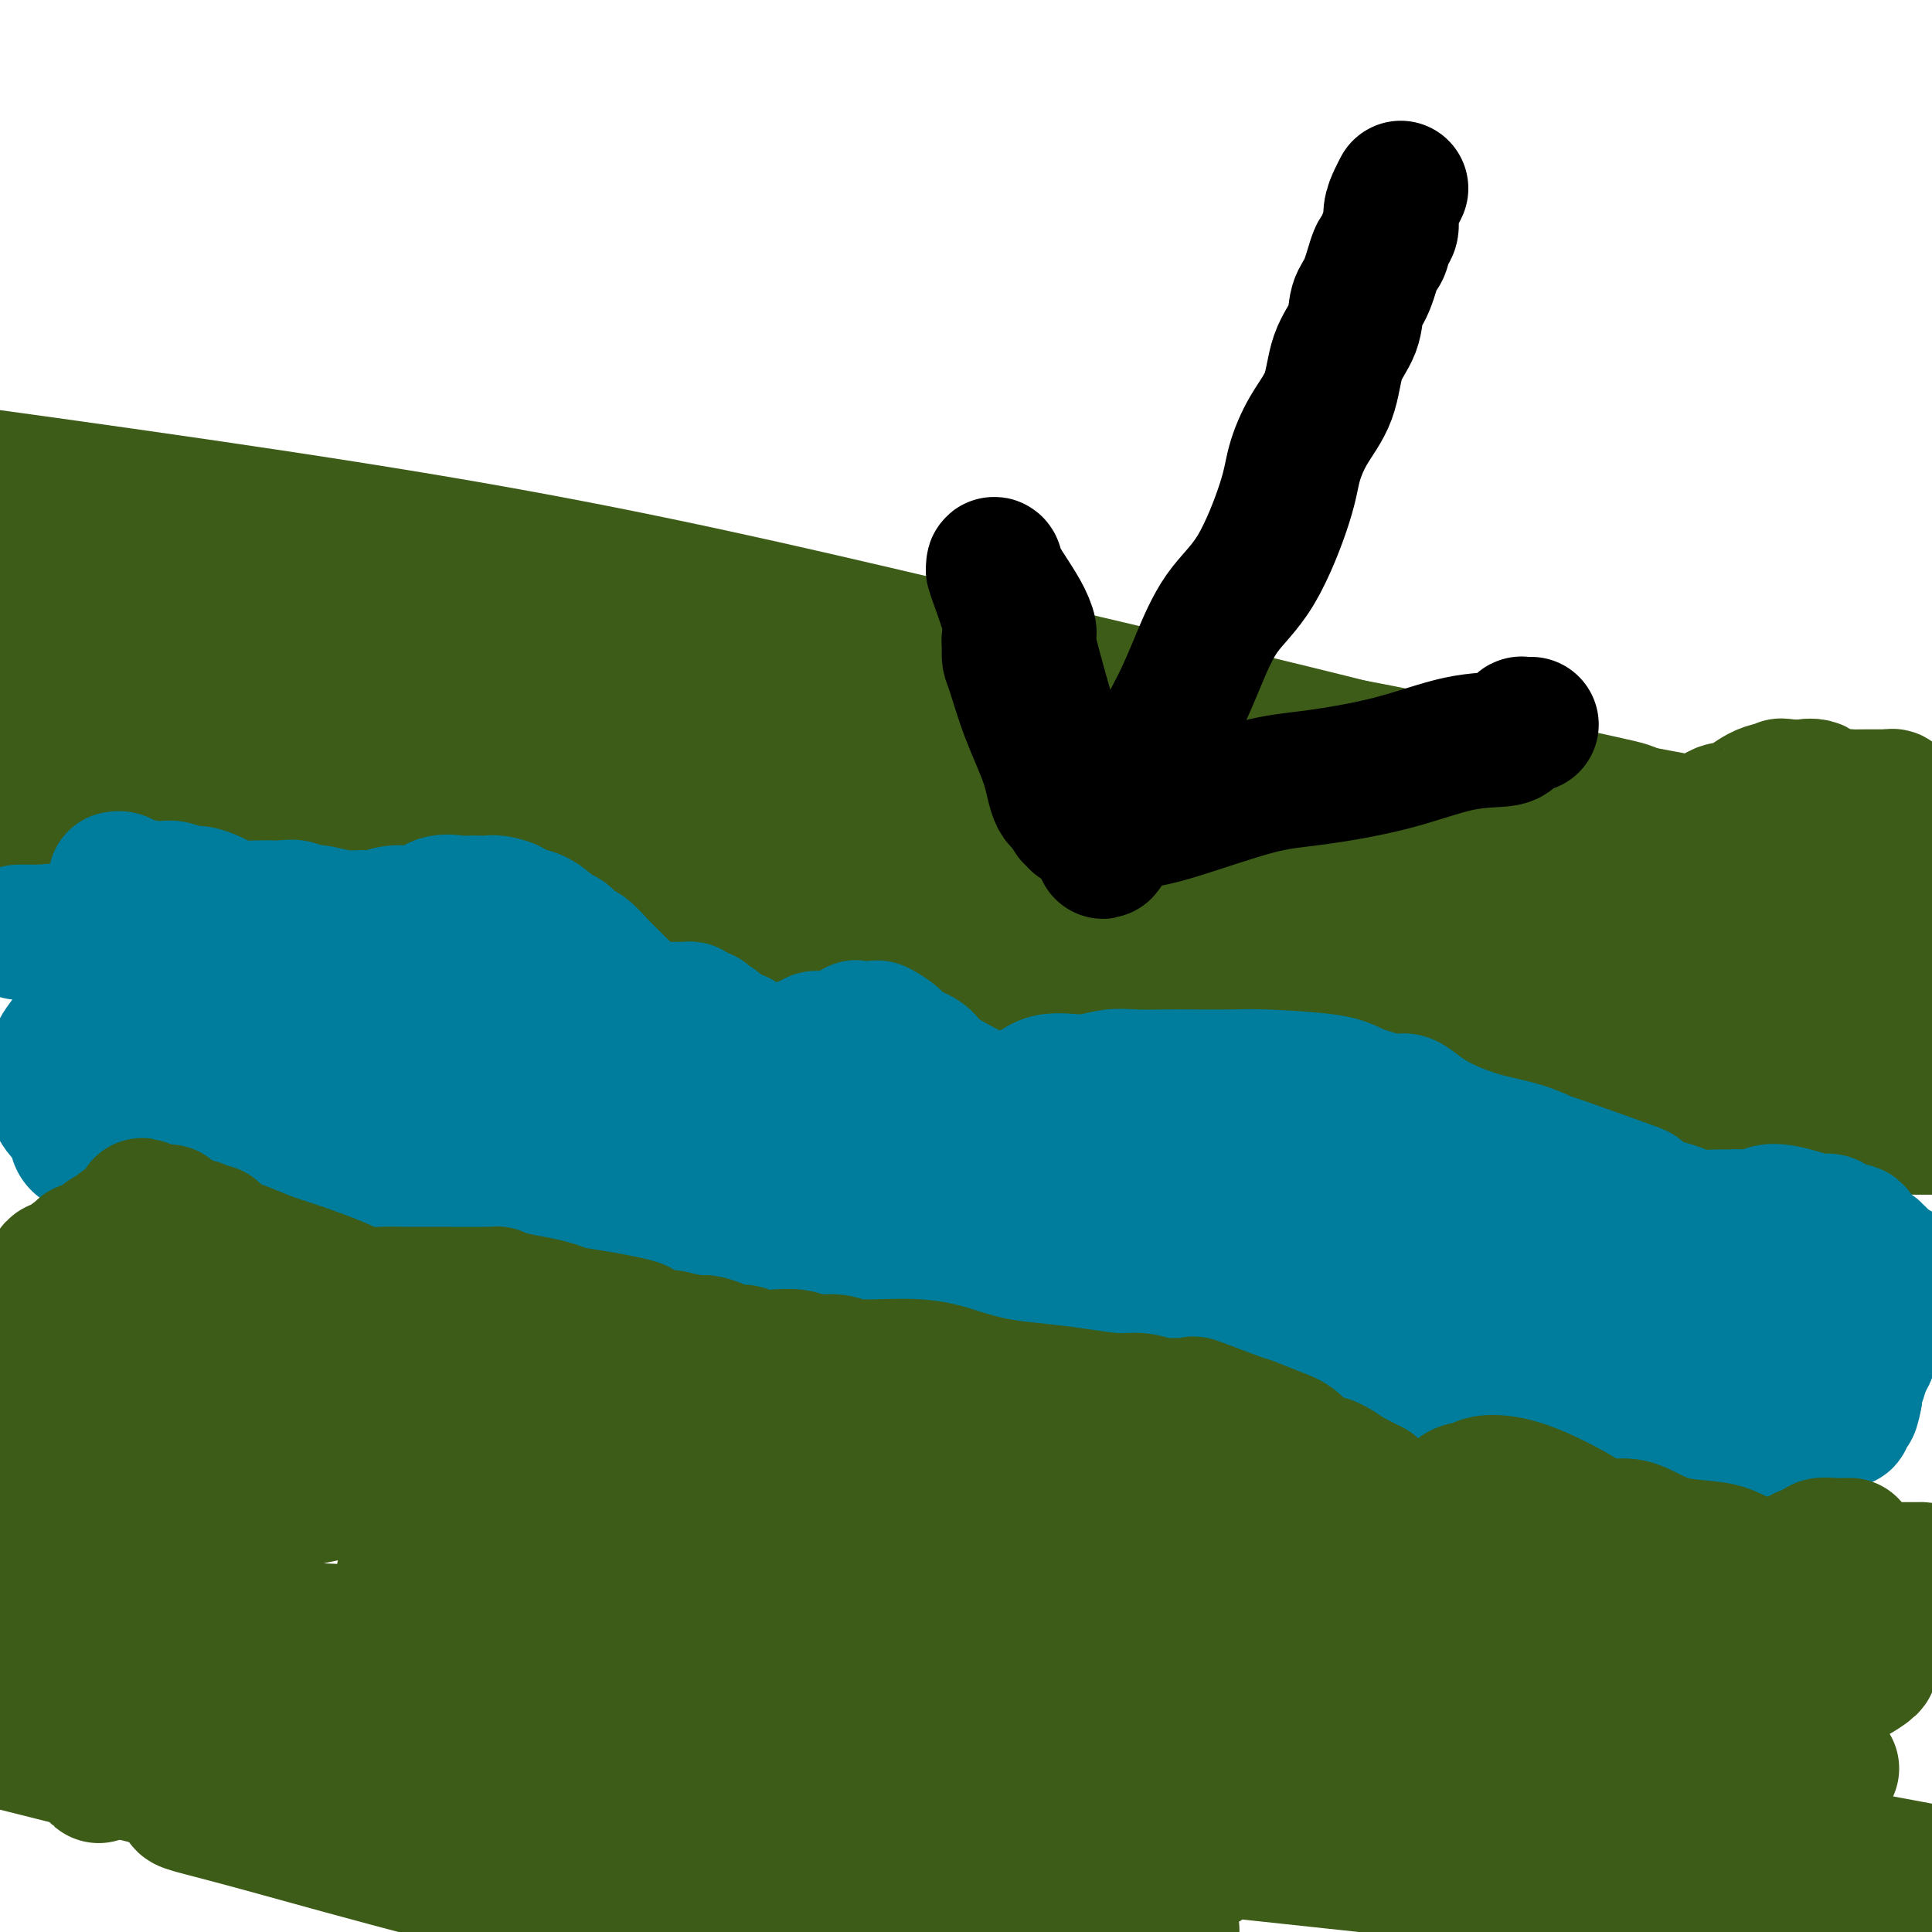 <svg viewBox='0 0 400 400' version='1.1' xmlns='http://www.w3.org/2000/svg' xmlns:xlink='http://www.w3.org/1999/xlink'><g fill='none' stroke='#3D5C18' stroke-width='28' stroke-linecap='round' stroke-linejoin='round'><path d='M4,167c0.463,0.013 0.926,0.027 1,0c0.074,-0.027 -0.242,-0.094 1,0c1.242,0.094 4.042,0.350 7,1c2.958,0.650 6.072,1.696 11,3c4.928,1.304 11.668,2.867 19,4c7.332,1.133 15.256,1.838 23,3c7.744,1.162 15.307,2.782 21,4c5.693,1.218 9.517,2.033 15,3c5.483,0.967 12.625,2.087 18,3c5.375,0.913 8.984,1.618 24,4c15.016,2.382 41.439,6.439 60,10c18.561,3.561 29.261,6.625 43,9c13.739,2.375 30.518,4.059 47,7c16.482,2.941 32.668,7.138 48,10c15.332,2.862 29.809,4.389 42,5c12.191,0.611 22.095,0.305 32,0'/><path d='M4,143c0.354,0.048 0.708,0.097 1,0c0.292,-0.097 0.521,-0.339 1,0c0.479,0.339 1.209,1.260 2,2c0.791,0.740 1.644,1.298 3,2c1.356,0.702 3.214,1.546 4,2c0.786,0.454 0.500,0.518 1,1c0.500,0.482 1.788,1.382 3,2c1.212,0.618 2.349,0.953 3,1c0.651,0.047 0.817,-0.193 1,0c0.183,0.193 0.385,0.820 1,1c0.615,0.180 1.645,-0.088 2,0c0.355,0.088 0.035,0.531 0,1c-0.035,0.469 0.215,0.965 1,1c0.785,0.035 2.106,-0.391 3,0c0.894,0.391 1.361,1.597 2,2c0.639,0.403 1.449,0.002 2,0c0.551,-0.002 0.844,0.395 2,1c1.156,0.605 3.176,1.419 4,2c0.824,0.581 0.451,0.929 1,1c0.549,0.071 2.021,-0.135 3,0c0.979,0.135 1.467,0.611 2,1c0.533,0.389 1.112,0.692 2,1c0.888,0.308 2.085,0.621 3,1c0.915,0.379 1.547,0.822 2,1c0.453,0.178 0.726,0.089 1,0'/><path d='M54,166c8.406,3.715 4.422,1.503 3,1c-1.422,-0.503 -0.281,0.702 1,1c1.281,0.298 2.702,-0.313 4,0c1.298,0.313 2.472,1.548 3,2c0.528,0.452 0.410,0.121 1,0c0.590,-0.121 1.887,-0.033 3,0c1.113,0.033 2.042,0.010 3,0c0.958,-0.010 1.946,-0.006 3,0c1.054,0.006 2.176,0.016 3,0c0.824,-0.016 1.351,-0.056 2,0c0.649,0.056 1.419,0.207 2,0c0.581,-0.207 0.971,-0.774 2,-1c1.029,-0.226 2.695,-0.113 4,0c1.305,0.113 2.248,0.226 3,0c0.752,-0.226 1.313,-0.793 2,-1c0.687,-0.207 1.501,-0.056 2,0c0.499,0.056 0.684,0.015 1,0c0.316,-0.015 0.762,-0.004 1,0c0.238,0.004 0.268,0.001 1,0c0.732,-0.001 2.167,0.000 3,0c0.833,-0.000 1.064,-0.003 2,0c0.936,0.003 2.579,0.010 3,0c0.421,-0.010 -0.378,-0.036 0,0c0.378,0.036 1.933,0.134 3,0c1.067,-0.134 1.645,-0.500 4,0c2.355,0.500 6.487,1.868 10,3c3.513,1.132 6.405,2.030 10,3c3.595,0.970 7.891,2.013 13,3c5.109,0.987 11.029,1.920 15,3c3.971,1.080 5.992,2.309 9,3c3.008,0.691 7.004,0.846 11,1'/><path d='M181,184c12.399,2.520 9.395,0.821 11,1c1.605,0.179 7.818,2.237 13,4c5.182,1.763 9.333,3.232 12,4c2.667,0.768 3.849,0.836 5,1c1.151,0.164 2.272,0.424 3,1c0.728,0.576 1.062,1.467 2,2c0.938,0.533 2.478,0.708 4,1c1.522,0.292 3.024,0.700 4,1c0.976,0.300 1.426,0.492 3,1c1.574,0.508 4.273,1.331 6,2c1.727,0.669 2.484,1.182 4,2c1.516,0.818 3.792,1.941 6,2c2.208,0.059 4.348,-0.946 8,0c3.652,0.946 8.816,3.842 11,5c2.184,1.158 1.389,0.579 2,1c0.611,0.421 2.627,1.843 5,3c2.373,1.157 5.101,2.050 8,3c2.899,0.950 5.967,1.956 9,3c3.033,1.044 6.032,2.124 9,3c2.968,0.876 5.907,1.548 9,2c3.093,0.452 6.341,0.684 8,1c1.659,0.316 1.729,0.716 5,1c3.271,0.284 9.743,0.453 14,1c4.257,0.547 6.298,1.474 9,2c2.702,0.526 6.065,0.653 8,1c1.935,0.347 2.441,0.916 3,1c0.559,0.084 1.172,-0.317 2,0c0.828,0.317 1.871,1.353 3,2c1.129,0.647 2.342,0.905 3,1c0.658,0.095 0.759,0.027 1,0c0.241,-0.027 0.620,-0.014 1,0'/><path d='M372,236c10.351,1.862 3.230,0.518 1,0c-2.230,-0.518 0.433,-0.209 2,0c1.567,0.209 2.038,0.317 3,0c0.962,-0.317 2.417,-1.058 4,-2c1.583,-0.942 3.296,-2.086 4,-3c0.704,-0.914 0.401,-1.597 1,-2c0.599,-0.403 2.100,-0.527 3,-1c0.900,-0.473 1.200,-1.295 2,-2c0.800,-0.705 2.101,-1.292 3,-2c0.899,-0.708 1.396,-1.537 2,-2c0.604,-0.463 1.315,-0.561 2,-1c0.685,-0.439 1.342,-1.220 2,-2'/><path d='M398,216c0.618,0.030 1.236,0.061 0,0c-1.236,-0.061 -4.327,-0.213 -7,-1c-2.673,-0.787 -4.929,-2.207 -8,-3c-3.071,-0.793 -6.956,-0.958 -11,-1c-4.044,-0.042 -8.246,0.039 -14,0c-5.754,-0.039 -13.058,-0.199 -20,0c-6.942,0.199 -13.521,0.757 -19,1c-5.479,0.243 -9.859,0.170 -16,-1c-6.141,-1.170 -14.043,-3.437 -19,-5c-4.957,-1.563 -6.970,-2.421 -8,-3c-1.030,-0.579 -1.077,-0.878 -1,-1c0.077,-0.122 0.276,-0.066 2,0c1.724,0.066 4.972,0.144 8,0c3.028,-0.144 5.838,-0.508 9,0c3.162,0.508 6.678,1.887 11,3c4.322,1.113 9.450,1.959 16,3c6.550,1.041 14.522,2.278 20,3c5.478,0.722 8.463,0.928 10,1c1.537,0.072 1.626,0.009 2,0c0.374,-0.009 1.032,0.037 1,0c-0.032,-0.037 -0.755,-0.155 -1,0c-0.245,0.155 -0.011,0.585 -1,1c-0.989,0.415 -3.199,0.817 -4,1c-0.801,0.183 -0.193,0.149 -2,0c-1.807,-0.149 -6.031,-0.411 -10,-1c-3.969,-0.589 -7.684,-1.505 -11,-3c-3.316,-1.495 -6.233,-3.570 -9,-5c-2.767,-1.430 -5.383,-2.215 -8,-3'/><path d='M308,202c-5.478,-2.317 -5.172,-2.611 -6,-3c-0.828,-0.389 -2.789,-0.873 -5,-2c-2.211,-1.127 -4.673,-2.899 -7,-4c-2.327,-1.101 -4.520,-1.533 -7,-2c-2.480,-0.467 -5.246,-0.970 -11,-3c-5.754,-2.030 -14.495,-5.587 -21,-8c-6.505,-2.413 -10.773,-3.680 -15,-5c-4.227,-1.320 -8.412,-2.692 -12,-4c-3.588,-1.308 -6.579,-2.553 -8,-3c-1.421,-0.447 -1.273,-0.098 -1,0c0.273,0.098 0.670,-0.056 3,0c2.330,0.056 6.593,0.321 11,1c4.407,0.679 8.959,1.772 15,4c6.041,2.228 13.572,5.589 21,9c7.428,3.411 14.752,6.871 23,11c8.248,4.129 17.420,8.928 26,13c8.580,4.072 16.569,7.417 23,10c6.431,2.583 11.304,4.405 18,6c6.696,1.595 15.216,2.962 20,4c4.784,1.038 5.832,1.745 7,2c1.168,0.255 2.454,0.057 3,0c0.546,-0.057 0.351,0.026 1,0c0.649,-0.026 2.143,-0.162 3,0c0.857,0.162 1.077,0.620 2,1c0.923,0.380 2.549,0.680 4,1c1.451,0.320 2.725,0.660 4,1'/><path d='M399,231c10.833,2.500 6.917,1.250 3,0'/><path d='M399,228c0.264,0.159 0.527,0.318 0,0c-0.527,-0.318 -1.845,-1.114 -4,-2c-2.155,-0.886 -5.146,-1.863 -9,-3c-3.854,-1.137 -8.571,-2.434 -13,-4c-4.429,-1.566 -8.571,-3.401 -13,-5c-4.429,-1.599 -9.145,-2.963 -14,-4c-4.855,-1.037 -9.850,-1.746 -15,-4c-5.150,-2.254 -10.454,-6.053 -16,-9c-5.546,-2.947 -11.334,-5.041 -14,-6c-2.666,-0.959 -2.210,-0.784 -2,-1c0.210,-0.216 0.174,-0.824 0,-1c-0.174,-0.176 -0.485,0.080 3,0c3.485,-0.080 10.768,-0.497 18,0c7.232,0.497 14.413,1.908 22,3c7.587,1.092 15.580,1.866 22,3c6.420,1.134 11.267,2.629 15,4c3.733,1.371 6.351,2.619 8,3c1.649,0.381 2.330,-0.103 2,0c-0.330,0.103 -1.672,0.795 -2,1c-0.328,0.205 0.358,-0.075 -1,0c-1.358,0.075 -4.760,0.505 -9,0c-4.240,-0.505 -9.319,-1.944 -15,-3c-5.681,-1.056 -11.963,-1.729 -18,-3c-6.037,-1.271 -11.828,-3.142 -18,-5c-6.172,-1.858 -12.727,-3.704 -18,-6c-5.273,-2.296 -9.266,-5.041 -11,-6c-1.734,-0.959 -1.210,-0.131 -1,0c0.210,0.131 0.105,-0.434 0,-1'/><path d='M296,179c-6.643,-3.343 0.749,-2.702 6,-3c5.251,-0.298 8.361,-1.536 12,-2c3.639,-0.464 7.808,-0.154 12,0c4.192,0.154 8.409,0.150 13,1c4.591,0.850 9.557,2.552 16,5c6.443,2.448 14.362,5.640 18,7c3.638,1.360 2.996,0.886 3,1c0.004,0.114 0.654,0.816 1,1c0.346,0.184 0.388,-0.148 -1,0c-1.388,0.148 -4.205,0.777 -8,1c-3.795,0.223 -8.566,0.040 -16,-1c-7.434,-1.040 -17.530,-2.938 -32,-6c-14.470,-3.062 -33.312,-7.287 -54,-12c-20.688,-4.713 -43.220,-9.914 -66,-16c-22.780,-6.086 -45.807,-13.056 -64,-18c-18.193,-4.944 -31.550,-7.860 -43,-10c-11.450,-2.140 -20.992,-3.502 -27,-4c-6.008,-0.498 -8.482,-0.132 -10,0c-1.518,0.132 -2.078,0.029 -2,0c0.078,-0.029 0.795,0.015 1,0c0.205,-0.015 -0.103,-0.088 2,0c2.103,0.088 6.616,0.336 9,0c2.384,-0.336 2.639,-1.256 17,0c14.361,1.256 42.826,4.687 66,9c23.174,4.313 41.055,9.509 61,13c19.945,3.491 41.954,5.276 60,8c18.046,2.724 32.128,6.387 43,9c10.872,2.613 18.535,4.175 22,5c3.465,0.825 2.733,0.912 2,1'/><path d='M337,168c29.082,5.509 7.785,1.281 -2,0c-9.785,-1.281 -8.060,0.385 -10,0c-1.940,-0.385 -7.545,-2.821 -18,-6c-10.455,-3.179 -25.761,-7.099 -46,-12c-20.239,-4.901 -45.410,-10.781 -72,-17c-26.590,-6.219 -54.597,-12.777 -90,-19c-35.403,-6.223 -78.201,-12.112 -121,-18'/><path d='M32,136c-4.374,-1.351 -8.747,-2.701 0,0c8.747,2.701 30.615,9.454 45,13c14.385,3.546 21.286,3.883 28,5c6.714,1.117 13.240,3.012 16,4c2.760,0.988 1.753,1.070 -3,0c-4.753,-1.070 -13.251,-3.292 -21,-5c-7.749,-1.708 -14.747,-2.902 -23,-4c-8.253,-1.098 -17.759,-2.100 -30,-4c-12.241,-1.900 -27.215,-4.697 -33,-6c-5.785,-1.303 -2.380,-1.112 -1,-1c1.380,0.112 0.735,0.144 3,0c2.265,-0.144 7.441,-0.466 13,0c5.559,0.466 11.502,1.718 27,4c15.498,2.282 40.553,5.593 57,8c16.447,2.407 24.287,3.909 32,6c7.713,2.091 15.297,4.772 19,6c3.703,1.228 3.523,1.002 3,1c-0.523,-0.002 -1.390,0.221 -3,0c-1.610,-0.221 -3.965,-0.887 -11,-4c-7.035,-3.113 -18.752,-8.673 -28,-12c-9.248,-3.327 -16.028,-4.422 -28,-7c-11.972,-2.578 -29.137,-6.639 -44,-10c-14.863,-3.361 -27.425,-6.020 -35,-8c-7.575,-1.980 -10.164,-3.280 -11,-4c-0.836,-0.720 0.082,-0.860 1,-1'/><path d='M5,117c-16.413,-4.894 1.054,-2.128 12,0c10.946,2.128 15.372,3.619 23,5c7.628,1.381 18.458,2.652 28,5c9.542,2.348 17.795,5.772 25,8c7.205,2.228 13.363,3.259 18,5c4.637,1.741 7.752,4.192 9,5c1.248,0.808 0.628,-0.027 -1,0c-1.628,0.027 -4.265,0.916 -8,0c-3.735,-0.916 -8.568,-3.637 -16,-5c-7.432,-1.363 -17.462,-1.367 -31,-5c-13.538,-3.633 -30.582,-10.895 -47,-17c-16.418,-6.105 -32.209,-11.052 -48,-16'/><path d='M48,122c-5.942,-1.335 -11.883,-2.669 0,0c11.883,2.669 41.592,9.342 66,15c24.408,5.658 43.516,10.302 61,16c17.484,5.698 33.344,12.451 43,16c9.656,3.549 13.106,3.894 15,4c1.894,0.106 2.230,-0.026 2,0c-0.230,0.026 -1.027,0.212 -2,0c-0.973,-0.212 -2.123,-0.822 -3,-1c-0.877,-0.178 -1.480,0.075 -5,-1c-3.520,-1.075 -9.957,-3.478 -17,-6c-7.043,-2.522 -14.691,-5.162 -32,-9c-17.309,-3.838 -44.279,-8.874 -67,-13c-22.721,-4.126 -41.194,-7.342 -59,-10c-17.806,-2.658 -34.945,-4.760 -49,-8c-14.055,-3.240 -25.028,-7.620 -36,-12'/><path d='M11,126c-5.372,-0.886 -10.745,-1.771 0,0c10.745,1.771 37.606,6.199 60,10c22.394,3.801 40.320,6.973 54,9c13.680,2.027 23.112,2.907 31,4c7.888,1.093 14.231,2.399 19,3c4.769,0.601 7.965,0.498 10,1c2.035,0.502 2.909,1.609 3,2c0.091,0.391 -0.600,0.065 -1,0c-0.400,-0.065 -0.508,0.131 -1,0c-0.492,-0.131 -1.367,-0.590 -2,-1c-0.633,-0.410 -1.023,-0.772 -2,-1c-0.977,-0.228 -2.539,-0.324 -5,-1c-2.461,-0.676 -5.820,-1.932 -9,-3c-3.180,-1.068 -6.181,-1.947 -9,-3c-2.819,-1.053 -5.458,-2.281 -8,-3c-2.542,-0.719 -4.989,-0.931 -5,-1c-0.011,-0.069 2.415,0.004 6,1c3.585,0.996 8.331,2.914 16,6c7.669,3.086 18.261,7.339 30,12c11.739,4.661 24.626,9.731 35,13c10.374,3.269 18.234,4.736 26,6c7.766,1.264 15.438,2.325 21,3c5.562,0.675 9.015,0.966 10,1c0.985,0.034 -0.499,-0.187 -1,0c-0.501,0.187 -0.020,0.781 0,1c0.020,0.219 -0.423,0.063 -1,0c-0.577,-0.063 -1.289,-0.031 -2,0'/><path d='M286,185c-0.046,0.073 1.840,-0.244 3,0c1.160,0.244 1.596,1.047 4,2c2.404,0.953 6.776,2.054 10,3c3.224,0.946 5.299,1.738 8,3c2.701,1.262 6.028,2.996 9,4c2.972,1.004 5.590,1.280 8,2c2.410,0.720 4.613,1.883 7,3c2.387,1.117 4.960,2.186 7,3c2.040,0.814 3.549,1.371 5,2c1.451,0.629 2.845,1.329 4,2c1.155,0.671 2.072,1.314 4,2c1.928,0.686 4.866,1.417 8,2c3.134,0.583 6.463,1.018 9,2c2.537,0.982 4.283,2.510 5,3c0.717,0.490 0.404,-0.058 1,0c0.596,0.058 2.100,0.721 3,1c0.900,0.279 1.197,0.173 2,0c0.803,-0.173 2.112,-0.413 3,0c0.888,0.413 1.354,1.478 2,2c0.646,0.522 1.472,0.501 2,1c0.528,0.499 0.757,1.519 2,2c1.243,0.481 3.498,0.423 5,1c1.502,0.577 2.251,1.788 3,3'/><path d='M399,219c0.309,0.283 0.619,0.565 0,0c-0.619,-0.565 -2.165,-1.979 -3,-3c-0.835,-1.021 -0.958,-1.650 -1,-2c-0.042,-0.350 -0.005,-0.422 0,-1c0.005,-0.578 -0.024,-1.661 0,-2c0.024,-0.339 0.101,0.068 0,0c-0.101,-0.068 -0.381,-0.610 0,-1c0.381,-0.390 1.423,-0.627 2,-1c0.577,-0.373 0.691,-0.881 1,-1c0.309,-0.119 0.815,0.153 1,0c0.185,-0.153 0.049,-0.730 0,-1c-0.049,-0.270 -0.010,-0.233 0,-1c0.010,-0.767 -0.008,-2.340 0,-3c0.008,-0.660 0.040,-0.409 0,-1c-0.040,-0.591 -0.154,-2.026 0,-3c0.154,-0.974 0.577,-1.487 1,-2'/><path d='M399,183c0.121,0.201 0.243,0.402 0,0c-0.243,-0.402 -0.849,-1.407 -1,-2c-0.151,-0.593 0.153,-0.773 0,-1c-0.153,-0.227 -0.763,-0.503 -1,-1c-0.237,-0.497 -0.103,-1.217 0,-2c0.103,-0.783 0.173,-1.628 0,-2c-0.173,-0.372 -0.590,-0.270 -1,-1c-0.410,-0.730 -0.813,-2.291 -1,-3c-0.187,-0.709 -0.159,-0.567 0,-1c0.159,-0.433 0.450,-1.440 0,-2c-0.450,-0.560 -1.641,-0.672 -2,-1c-0.359,-0.328 0.115,-0.873 0,-1c-0.115,-0.127 -0.818,0.162 -1,0c-0.182,-0.162 0.156,-0.775 0,-1c-0.156,-0.225 -0.807,-0.060 -1,0c-0.193,0.060 0.070,0.016 0,0c-0.070,-0.016 -0.475,-0.004 -1,0c-0.525,0.004 -1.170,0.001 -2,0c-0.830,-0.001 -1.844,0.002 -2,0c-0.156,-0.002 0.546,-0.008 0,0c-0.546,0.008 -2.340,0.030 -3,0c-0.660,-0.030 -0.186,-0.113 -1,0c-0.814,0.113 -2.917,0.423 -4,0c-1.083,-0.423 -1.146,-1.577 -2,-2c-0.854,-0.423 -2.499,-0.114 -3,0c-0.501,0.114 0.143,0.033 0,0c-0.143,-0.033 -1.071,-0.016 -2,0'/><path d='M371,163c-3.681,-0.477 -1.883,-0.170 -2,0c-0.117,0.170 -2.150,0.201 -4,1c-1.850,0.799 -3.519,2.364 -5,3c-1.481,0.636 -2.775,0.341 -4,1c-1.225,0.659 -2.381,2.272 -3,3c-0.619,0.728 -0.701,0.572 -1,1c-0.299,0.428 -0.815,1.442 -1,2c-0.185,0.558 -0.038,0.662 0,1c0.038,0.338 -0.032,0.910 0,1c0.032,0.090 0.168,-0.300 1,0c0.832,0.300 2.362,1.292 3,2c0.638,0.708 0.384,1.132 1,2c0.616,0.868 2.103,2.181 3,3c0.897,0.819 1.203,1.144 2,2c0.797,0.856 2.085,2.245 3,3c0.915,0.755 1.458,0.878 2,1'/><path d='M366,189c2.617,3.140 1.658,3.491 2,4c0.342,0.509 1.983,1.175 3,2c1.017,0.825 1.410,1.807 2,3c0.590,1.193 1.377,2.596 2,4c0.623,1.404 1.081,2.810 2,4c0.919,1.190 2.298,2.164 3,3c0.702,0.836 0.726,1.533 1,2c0.274,0.467 0.797,0.705 1,1c0.203,0.295 0.085,0.647 0,1c-0.085,0.353 -0.136,0.706 0,1c0.136,0.294 0.461,0.527 1,1c0.539,0.473 1.293,1.184 2,2c0.707,0.816 1.368,1.735 2,2c0.632,0.265 1.233,-0.125 2,0c0.767,0.125 1.698,0.766 2,1c0.302,0.234 -0.025,0.063 0,0c0.025,-0.063 0.401,-0.018 1,0c0.599,0.018 1.420,0.008 2,0c0.580,-0.008 0.918,-0.013 1,0c0.082,0.013 -0.091,0.045 0,0c0.091,-0.045 0.448,-0.166 1,0c0.552,0.166 1.301,0.619 2,1c0.699,0.381 1.350,0.691 2,1'/></g>
<g fill='none' stroke='#007C9C' stroke-width='28' stroke-linecap='round' stroke-linejoin='round'><path d='M4,193c-0.089,0.000 -0.178,0.000 0,0c0.178,-0.000 0.622,-0.000 1,0c0.378,0.000 0.691,0.001 1,0c0.309,-0.001 0.615,-0.002 1,0c0.385,0.002 0.850,0.007 1,0c0.150,-0.007 -0.015,-0.027 0,0c0.015,0.027 0.211,0.099 1,0c0.789,-0.099 2.169,-0.371 3,0c0.831,0.371 1.111,1.385 2,2c0.889,0.615 2.388,0.829 3,1c0.612,0.171 0.339,0.297 1,1c0.661,0.703 2.257,1.982 3,3c0.743,1.018 0.632,1.775 1,2c0.368,0.225 1.215,-0.080 2,0c0.785,0.080 1.509,0.547 2,1c0.491,0.453 0.747,0.891 1,1c0.253,0.109 0.501,-0.112 1,0c0.499,0.112 1.250,0.556 2,1'/><path d='M30,205c2.963,2.083 1.371,1.290 1,1c-0.371,-0.290 0.480,-0.078 1,0c0.520,0.078 0.711,0.022 1,0c0.289,-0.022 0.678,-0.009 1,0c0.322,0.009 0.578,0.014 1,0c0.422,-0.014 1.012,-0.046 2,0c0.988,0.046 2.376,0.169 3,0c0.624,-0.169 0.485,-0.631 2,0c1.515,0.631 4.685,2.355 6,3c1.315,0.645 0.774,0.211 1,0c0.226,-0.211 1.219,-0.200 2,0c0.781,0.200 1.351,0.590 2,1c0.649,0.410 1.377,0.842 2,1c0.623,0.158 1.141,0.042 2,0c0.859,-0.042 2.060,-0.011 3,0c0.940,0.011 1.620,0.003 2,0c0.380,-0.003 0.459,-0.001 1,0c0.541,0.001 1.546,0.000 2,0c0.454,-0.000 0.359,-0.000 1,0c0.641,0.000 2.017,0.000 3,0c0.983,-0.000 1.574,-0.000 2,0c0.426,0.000 0.688,0.000 1,0c0.312,-0.000 0.674,-0.000 1,0c0.326,0.000 0.615,0.000 1,0c0.385,-0.000 0.866,-0.000 1,0c0.134,0.000 -0.077,0.000 0,0c0.077,-0.000 0.443,-0.000 1,0c0.557,0.000 1.304,0.000 2,0c0.696,-0.000 1.341,-0.000 2,0c0.659,0.000 1.331,0.000 2,0c0.669,-0.000 1.334,-0.000 2,0'/><path d='M84,211c4.673,0.009 1.857,0.030 1,0c-0.857,-0.030 0.245,-0.112 1,0c0.755,0.112 1.165,0.419 2,1c0.835,0.581 2.097,1.438 3,2c0.903,0.562 1.446,0.831 2,1c0.554,0.169 1.117,0.240 2,1c0.883,0.760 2.085,2.211 3,3c0.915,0.789 1.543,0.916 3,2c1.457,1.084 3.744,3.127 5,4c1.256,0.873 1.481,0.578 2,1c0.519,0.422 1.333,1.563 2,2c0.667,0.437 1.186,0.170 2,0c0.814,-0.170 1.923,-0.242 3,0c1.077,0.242 2.122,0.797 3,1c0.878,0.203 1.590,0.054 2,0c0.410,-0.054 0.517,-0.014 1,0c0.483,0.014 1.342,-0.000 2,0c0.658,0.000 1.116,0.014 2,0c0.884,-0.014 2.193,-0.056 3,0c0.807,0.056 1.112,0.211 2,0c0.888,-0.211 2.359,-0.788 3,-1c0.641,-0.212 0.451,-0.061 1,0c0.549,0.061 1.838,0.031 3,0c1.162,-0.031 2.197,-0.064 3,0c0.803,0.064 1.374,0.224 2,0c0.626,-0.224 1.308,-0.834 2,-1c0.692,-0.166 1.395,0.110 2,0c0.605,-0.110 1.110,-0.607 2,-1c0.890,-0.393 2.163,-0.683 3,-1c0.837,-0.317 1.239,-0.662 2,-1c0.761,-0.338 1.880,-0.669 3,-1'/><path d='M156,223c3.139,-1.179 2.987,-1.625 3,-2c0.013,-0.375 0.192,-0.679 1,-1c0.808,-0.321 2.244,-0.659 3,-1c0.756,-0.341 0.830,-0.684 1,-1c0.170,-0.316 0.435,-0.604 1,-1c0.565,-0.396 1.431,-0.898 2,-1c0.569,-0.102 0.842,0.197 1,0c0.158,-0.197 0.201,-0.890 1,-1c0.799,-0.110 2.355,0.363 4,0c1.645,-0.363 3.380,-1.563 4,-2c0.620,-0.437 0.124,-0.111 0,0c-0.124,0.111 0.125,0.008 1,0c0.875,-0.008 2.378,0.080 3,0c0.622,-0.080 0.364,-0.329 1,0c0.636,0.329 2.165,1.236 3,2c0.835,0.764 0.975,1.384 2,2c1.025,0.616 2.935,1.228 4,2c1.065,0.772 1.283,1.705 3,3c1.717,1.295 4.932,2.951 7,4c2.068,1.049 2.990,1.489 5,2c2.010,0.511 5.108,1.091 7,2c1.892,0.909 2.576,2.145 4,3c1.424,0.855 3.587,1.328 5,2c1.413,0.672 2.076,1.542 3,2c0.924,0.458 2.111,0.505 3,1c0.889,0.495 1.481,1.439 3,2c1.519,0.561 3.964,0.738 6,1c2.036,0.262 3.664,0.609 5,1c1.336,0.391 2.382,0.826 4,1c1.618,0.174 3.809,0.087 6,0'/><path d='M252,243c4.864,0.691 6.525,0.917 9,1c2.475,0.083 5.764,0.022 9,0c3.236,-0.022 6.420,-0.006 8,0c1.580,0.006 1.556,0.002 2,0c0.444,-0.002 1.355,-0.002 3,0c1.645,0.002 4.022,0.004 5,0c0.978,-0.004 0.555,-0.016 1,0c0.445,0.016 1.756,0.061 3,0c1.244,-0.061 2.421,-0.227 3,0c0.579,0.227 0.561,0.846 1,1c0.439,0.154 1.335,-0.158 2,0c0.665,0.158 1.100,0.786 2,1c0.900,0.214 2.264,0.015 3,0c0.736,-0.015 0.845,0.153 2,1c1.155,0.847 3.355,2.371 5,3c1.645,0.629 2.734,0.361 5,1c2.266,0.639 5.710,2.183 8,3c2.290,0.817 3.428,0.905 5,1c1.572,0.095 3.580,0.196 5,1c1.420,0.804 2.251,2.310 4,3c1.749,0.690 4.414,0.563 6,1c1.586,0.437 2.093,1.438 4,2c1.907,0.562 5.216,0.687 7,1c1.784,0.313 2.045,0.816 3,1c0.955,0.184 2.605,0.049 3,0c0.395,-0.049 -0.466,-0.013 0,0c0.466,0.013 2.257,0.004 3,0c0.743,-0.004 0.436,-0.001 1,0c0.564,0.001 1.998,0.000 3,0c1.002,-0.000 1.572,-0.000 2,0c0.428,0.000 0.714,0.000 1,0'/><path d='M370,264c4.216,0.292 3.255,0.023 3,0c-0.255,-0.023 0.197,0.200 1,0c0.803,-0.200 1.957,-0.823 3,-1c1.043,-0.177 1.976,0.092 3,0c1.024,-0.092 2.138,-0.545 3,-1c0.862,-0.455 1.471,-0.912 2,-1c0.529,-0.088 0.979,0.192 1,0c0.021,-0.192 -0.387,-0.854 0,-1c0.387,-0.146 1.569,0.226 2,0c0.431,-0.226 0.111,-1.051 0,-1c-0.111,0.051 -0.015,0.978 0,2c0.015,1.022 -0.052,2.139 0,3c0.052,0.861 0.224,1.466 0,3c-0.224,1.534 -0.844,3.997 -1,5c-0.156,1.003 0.150,0.548 0,1c-0.150,0.452 -0.757,1.813 -1,3c-0.243,1.187 -0.121,2.200 0,3c0.121,0.800 0.242,1.386 0,2c-0.242,0.614 -0.848,1.257 -1,2c-0.152,0.743 0.152,1.585 0,2c-0.152,0.415 -0.758,0.404 -1,1c-0.242,0.596 -0.121,1.798 0,3'/><path d='M384,289c-0.863,4.835 -1.019,1.923 -1,1c0.019,-0.923 0.213,0.144 0,1c-0.213,0.856 -0.834,1.501 -1,2c-0.166,0.499 0.123,0.852 0,1c-0.123,0.148 -0.657,0.092 -1,0c-0.343,-0.092 -0.497,-0.221 -1,0c-0.503,0.221 -1.357,0.791 -2,1c-0.643,0.209 -1.074,0.055 -2,0c-0.926,-0.055 -2.346,-0.013 -3,0c-0.654,0.013 -0.541,-0.003 -1,0c-0.459,0.003 -1.488,0.025 -2,0c-0.512,-0.025 -0.506,-0.098 -1,0c-0.494,0.098 -1.489,0.366 -3,1c-1.511,0.634 -3.540,1.635 -5,2c-1.460,0.365 -2.352,0.096 -4,0c-1.648,-0.096 -4.051,-0.019 -5,0c-0.949,0.019 -0.445,-0.022 -1,0c-0.555,0.022 -2.168,0.106 -3,0c-0.832,-0.106 -0.881,-0.401 -2,-1c-1.119,-0.599 -3.308,-1.500 -5,-2c-1.692,-0.500 -2.889,-0.598 -4,-1c-1.111,-0.402 -2.137,-1.108 -3,-2c-0.863,-0.892 -1.564,-1.971 -3,-3c-1.436,-1.029 -3.605,-2.009 -6,-3c-2.395,-0.991 -5.014,-1.993 -8,-3c-2.986,-1.007 -6.339,-2.020 -9,-3c-2.661,-0.980 -4.630,-1.928 -7,-3c-2.370,-1.072 -5.140,-2.267 -7,-3c-1.860,-0.733 -2.808,-1.005 -5,-2c-2.192,-0.995 -5.626,-2.713 -8,-4c-2.374,-1.287 -3.687,-2.144 -5,-3'/><path d='M276,265c-12.050,-5.505 -6.175,-2.767 -5,-2c1.175,0.767 -2.350,-0.435 -4,-1c-1.650,-0.565 -1.426,-0.491 -2,-1c-0.574,-0.509 -1.947,-1.600 -3,-2c-1.053,-0.400 -1.786,-0.107 -3,0c-1.214,0.107 -2.909,0.029 -4,0c-1.091,-0.029 -1.577,-0.008 -3,0c-1.423,0.008 -3.782,0.003 -6,0c-2.218,-0.003 -4.296,-0.005 -5,0c-0.704,0.005 -0.036,0.015 -1,0c-0.964,-0.015 -3.562,-0.056 -5,0c-1.438,0.056 -1.716,0.210 -5,0c-3.284,-0.210 -9.573,-0.785 -12,-1c-2.427,-0.215 -0.992,-0.069 -2,0c-1.008,0.069 -4.459,0.061 -6,0c-1.541,-0.061 -1.173,-0.175 -2,0c-0.827,0.175 -2.850,0.639 -4,1c-1.150,0.361 -1.426,0.618 -2,1c-0.574,0.382 -1.447,0.890 -2,1c-0.553,0.110 -0.785,-0.177 -1,0c-0.215,0.177 -0.412,0.818 -1,1c-0.588,0.182 -1.568,-0.096 -2,0c-0.432,0.096 -0.315,0.565 -1,1c-0.685,0.435 -2.173,0.834 -3,1c-0.827,0.166 -0.994,0.097 -2,0c-1.006,-0.097 -2.850,-0.221 -4,0c-1.150,0.221 -1.607,0.789 -4,1c-2.393,0.211 -6.724,0.067 -9,0c-2.276,-0.067 -2.497,-0.056 -3,0c-0.503,0.056 -1.286,0.159 -2,0c-0.714,-0.159 -1.357,-0.579 -2,-1'/><path d='M166,264c-4.148,-0.250 -1.519,-0.875 -2,-1c-0.481,-0.125 -4.074,0.250 -7,0c-2.926,-0.250 -5.187,-1.127 -8,-2c-2.813,-0.873 -6.180,-1.744 -9,-2c-2.820,-0.256 -5.095,0.104 -7,0c-1.905,-0.104 -3.440,-0.672 -5,-1c-1.560,-0.328 -3.145,-0.417 -5,-1c-1.855,-0.583 -3.980,-1.658 -7,-2c-3.020,-0.342 -6.934,0.051 -9,0c-2.066,-0.051 -2.282,-0.546 -3,-1c-0.718,-0.454 -1.936,-0.867 -5,-2c-3.064,-1.133 -7.975,-2.987 -11,-4c-3.025,-1.013 -4.166,-1.186 -6,-2c-1.834,-0.814 -4.363,-2.271 -6,-3c-1.637,-0.729 -2.383,-0.732 -3,-1c-0.617,-0.268 -1.105,-0.803 -2,-1c-0.895,-0.197 -2.196,-0.057 -3,0c-0.804,0.057 -1.111,0.029 -2,0c-0.889,-0.029 -2.360,-0.060 -4,0c-1.640,0.060 -3.448,0.213 -5,0c-1.552,-0.213 -2.846,-0.790 -4,-1c-1.154,-0.210 -2.168,-0.052 -3,0c-0.832,0.052 -1.483,-0.000 -2,0c-0.517,0.000 -0.901,0.053 -2,0c-1.099,-0.053 -2.915,-0.210 -4,0c-1.085,0.210 -1.441,0.789 -2,1c-0.559,0.211 -1.321,0.054 -2,0c-0.679,-0.054 -1.275,-0.004 -3,0c-1.725,0.004 -4.580,-0.037 -6,0c-1.420,0.037 -1.406,0.154 -2,0c-0.594,-0.154 -1.797,-0.577 -3,-1'/><path d='M24,240c-7.166,-0.337 -3.082,-0.678 -2,-1c1.082,-0.322 -0.838,-0.624 -2,-1c-1.162,-0.376 -1.566,-0.827 -2,-1c-0.434,-0.173 -0.898,-0.070 -1,0c-0.102,0.070 0.160,0.105 0,0c-0.160,-0.105 -0.741,-0.351 -1,-1c-0.259,-0.649 -0.197,-1.699 -1,-3c-0.803,-1.301 -2.472,-2.851 -3,-4c-0.528,-1.149 0.086,-1.898 0,-3c-0.086,-1.102 -0.873,-2.559 -1,-4c-0.127,-1.441 0.404,-2.866 1,-4c0.596,-1.134 1.256,-1.978 2,-3c0.744,-1.022 1.572,-2.223 2,-3c0.428,-0.777 0.455,-1.131 1,-2c0.545,-0.869 1.607,-2.252 2,-3c0.393,-0.748 0.118,-0.862 0,-1c-0.118,-0.138 -0.077,-0.300 0,1c0.077,1.300 0.192,4.061 0,7c-0.192,2.939 -0.689,6.055 -1,9c-0.311,2.945 -0.434,5.717 0,8c0.434,2.283 1.424,4.076 2,5c0.576,0.924 0.736,0.978 1,1c0.264,0.022 0.632,0.011 1,0'/><path d='M22,237c0.857,1.290 0.999,1.515 3,0c2.001,-1.515 5.861,-4.771 10,-8c4.139,-3.229 8.556,-6.433 13,-10c4.444,-3.567 8.916,-7.497 12,-10c3.084,-2.503 4.781,-3.578 6,-5c1.219,-1.422 1.959,-3.192 2,-2c0.041,1.192 -0.617,5.346 -1,8c-0.383,2.654 -0.492,3.808 -1,6c-0.508,2.192 -1.414,5.422 -2,7c-0.586,1.578 -0.851,1.505 -1,2c-0.149,0.495 -0.180,1.560 0,2c0.180,0.440 0.572,0.256 1,0c0.428,-0.256 0.892,-0.583 2,-1c1.108,-0.417 2.861,-0.925 5,-2c2.139,-1.075 4.663,-2.717 7,-4c2.337,-1.283 4.486,-2.208 6,-3c1.514,-0.792 2.391,-1.451 3,-2c0.609,-0.549 0.948,-0.988 1,-1c0.052,-0.012 -0.185,0.403 -1,2c-0.815,1.597 -2.208,4.377 -3,6c-0.792,1.623 -0.982,2.091 0,3c0.982,0.909 3.138,2.260 4,3c0.862,0.740 0.431,0.870 0,1'/><path d='M88,229c0.973,0.636 1.405,0.226 2,0c0.595,-0.226 1.351,-0.269 2,-1c0.649,-0.731 1.189,-2.150 2,-3c0.811,-0.850 1.891,-1.132 3,-2c1.109,-0.868 2.247,-2.324 3,-3c0.753,-0.676 1.120,-0.573 2,-1c0.880,-0.427 2.274,-1.382 3,-2c0.726,-0.618 0.785,-0.897 1,-1c0.215,-0.103 0.586,-0.029 1,0c0.414,0.029 0.870,0.015 2,0c1.130,-0.015 2.933,-0.030 4,0c1.067,0.030 1.396,0.105 2,0c0.604,-0.105 1.481,-0.390 3,0c1.519,0.390 3.679,1.454 6,2c2.321,0.546 4.802,0.575 7,1c2.198,0.425 4.112,1.245 6,2c1.888,0.755 3.751,1.446 5,2c1.249,0.554 1.886,0.973 4,2c2.114,1.027 5.707,2.664 7,3c1.293,0.336 0.286,-0.628 1,0c0.714,0.628 3.148,2.847 5,4c1.852,1.153 3.120,1.241 5,2c1.880,0.759 4.372,2.188 6,3c1.628,0.812 2.394,1.008 3,1c0.606,-0.008 1.054,-0.221 2,0c0.946,0.221 2.392,0.877 3,1c0.608,0.123 0.380,-0.287 1,0c0.620,0.287 2.090,1.269 3,2c0.910,0.731 1.260,1.209 2,2c0.740,0.791 1.870,1.896 3,3'/><path d='M187,246c7.553,3.967 3.935,2.383 3,2c-0.935,-0.383 0.813,0.433 2,1c1.187,0.567 1.812,0.884 3,1c1.188,0.116 2.940,0.032 5,0c2.060,-0.032 4.427,-0.011 6,0c1.573,0.011 2.353,0.011 4,0c1.647,-0.011 4.163,-0.032 8,0c3.837,0.032 8.995,0.116 17,0c8.005,-0.116 18.857,-0.433 24,0c5.143,0.433 4.576,1.615 5,2c0.424,0.385 1.837,-0.029 4,0c2.163,0.029 5.075,0.500 8,1c2.925,0.500 5.862,1.028 9,2c3.138,0.972 6.476,2.389 11,4c4.524,1.611 10.235,3.416 13,4c2.765,0.584 2.584,-0.051 3,0c0.416,0.051 1.428,0.790 2,1c0.572,0.210 0.704,-0.110 1,0c0.296,0.110 0.754,0.649 1,1c0.246,0.351 0.279,0.513 1,1c0.721,0.487 2.131,1.297 3,2c0.869,0.703 1.197,1.298 2,2c0.803,0.702 2.082,1.509 3,2c0.918,0.491 1.475,0.665 2,1c0.525,0.335 1.018,0.832 2,1c0.982,0.168 2.454,0.006 3,0c0.546,-0.006 0.167,0.143 1,0c0.833,-0.143 2.878,-0.577 4,-1c1.122,-0.423 1.321,-0.835 2,-1c0.679,-0.165 1.840,-0.082 3,0'/><path d='M342,272c2.081,-0.431 0.783,-0.508 1,-1c0.217,-0.492 1.948,-1.400 3,-2c1.052,-0.600 1.426,-0.893 2,-1c0.574,-0.107 1.348,-0.028 2,0c0.652,0.028 1.181,0.004 2,0c0.819,-0.004 1.929,0.010 3,0c1.071,-0.010 2.102,-0.044 3,0c0.898,0.044 1.664,0.168 2,1c0.336,0.832 0.242,2.373 1,3c0.758,0.627 2.370,0.339 3,1c0.630,0.661 0.280,2.272 0,3c-0.280,0.728 -0.489,0.572 0,1c0.489,0.428 1.678,1.438 2,2c0.322,0.562 -0.222,0.676 0,1c0.222,0.324 1.210,0.857 2,1c0.790,0.143 1.381,-0.105 2,0c0.619,0.105 1.267,0.562 2,1c0.733,0.438 1.550,0.858 2,1c0.450,0.142 0.533,0.008 1,0c0.467,-0.008 1.318,0.111 2,0c0.682,-0.111 1.193,-0.452 2,-1c0.807,-0.548 1.908,-1.304 3,-2c1.092,-0.696 2.174,-1.333 3,-2c0.826,-0.667 1.397,-1.364 2,-2c0.603,-0.636 1.239,-1.212 2,-2c0.761,-0.788 1.647,-1.789 2,-2c0.353,-0.211 0.172,0.366 1,0c0.828,-0.366 2.665,-1.676 3,-2c0.335,-0.324 -0.833,0.338 -2,1'/><path d='M393,271c2.499,-1.580 -0.253,0.470 -2,2c-1.747,1.530 -2.488,2.540 -3,4c-0.512,1.460 -0.795,3.371 -2,5c-1.205,1.629 -3.331,2.975 -4,4c-0.669,1.025 0.118,1.727 0,2c-0.118,0.273 -1.142,0.115 -2,0c-0.858,-0.115 -1.549,-0.188 -2,0c-0.451,0.188 -0.662,0.637 -2,0c-1.338,-0.637 -3.803,-2.359 -5,-3c-1.197,-0.641 -1.126,-0.200 -1,0c0.126,0.200 0.306,0.159 0,0c-0.306,-0.159 -1.097,-0.435 -2,-1c-0.903,-0.565 -1.918,-1.420 -3,-2c-1.082,-0.580 -2.232,-0.884 -3,-1c-0.768,-0.116 -1.156,-0.043 -2,0c-0.844,0.043 -2.146,0.058 -3,0c-0.854,-0.058 -1.262,-0.187 -2,0c-0.738,0.187 -1.807,0.691 -3,1c-1.193,0.309 -2.510,0.422 -6,1c-3.490,0.578 -9.152,1.619 -13,2c-3.848,0.381 -5.882,0.102 -8,0c-2.118,-0.102 -4.321,-0.027 -6,0c-1.679,0.027 -2.835,0.007 -4,0c-1.165,-0.007 -2.339,-0.002 -3,0c-0.661,0.002 -0.808,0.001 -1,0c-0.192,-0.001 -0.427,-0.000 -1,0c-0.573,0.000 -1.483,0.000 -2,0c-0.517,-0.000 -0.639,-0.000 -1,0c-0.361,0.000 -0.960,0.000 -2,0c-1.040,-0.000 -2.520,-0.000 -4,0'/><path d='M301,285c-10.878,0.282 -7.572,-1.014 -11,-2c-3.428,-0.986 -13.590,-1.664 -19,-3c-5.410,-1.336 -6.068,-3.331 -7,-4c-0.932,-0.669 -2.138,-0.014 -3,0c-0.862,0.014 -1.380,-0.614 -2,-1c-0.620,-0.386 -1.341,-0.531 -2,-1c-0.659,-0.469 -1.255,-1.261 -2,-2c-0.745,-0.739 -1.639,-1.426 -3,-2c-1.361,-0.574 -3.190,-1.036 -6,-2c-2.810,-0.964 -6.601,-2.429 -10,-4c-3.399,-1.571 -6.406,-3.248 -8,-4c-1.594,-0.752 -1.775,-0.578 -3,-1c-1.225,-0.422 -3.493,-1.442 -5,-2c-1.507,-0.558 -2.254,-0.656 -3,-1c-0.746,-0.344 -1.491,-0.933 -2,-1c-0.509,-0.067 -0.780,0.390 -2,0c-1.220,-0.390 -3.387,-1.625 -5,-2c-1.613,-0.375 -2.670,0.111 -4,0c-1.330,-0.111 -2.933,-0.818 -5,-1c-2.067,-0.182 -4.599,0.161 -7,0c-2.401,-0.161 -4.671,-0.828 -7,-1c-2.329,-0.172 -4.718,0.150 -6,0c-1.282,-0.150 -1.457,-0.771 -2,-1c-0.543,-0.229 -1.455,-0.065 -2,0c-0.545,0.065 -0.723,0.032 -1,0c-0.277,-0.032 -0.653,-0.063 -1,0c-0.347,0.063 -0.665,0.221 -1,0c-0.335,-0.221 -0.688,-0.822 -1,-1c-0.312,-0.178 -0.584,0.068 -1,0c-0.416,-0.068 -0.976,-0.448 -2,-1c-1.024,-0.552 -2.512,-1.276 -4,-2'/><path d='M164,246c-1.464,-1.109 -1.123,-1.881 -2,-3c-0.877,-1.119 -2.973,-2.585 -5,-4c-2.027,-1.415 -3.986,-2.778 -6,-5c-2.014,-2.222 -4.083,-5.301 -6,-8c-1.917,-2.699 -3.683,-5.017 -5,-7c-1.317,-1.983 -2.186,-3.632 -3,-5c-0.814,-1.368 -1.573,-2.454 -2,-3c-0.427,-0.546 -0.523,-0.551 -2,-2c-1.477,-1.449 -4.335,-4.343 -6,-6c-1.665,-1.657 -2.135,-2.077 -3,-3c-0.865,-0.923 -2.124,-2.349 -3,-3c-0.876,-0.651 -1.370,-0.528 -2,-1c-0.630,-0.472 -1.396,-1.541 -2,-2c-0.604,-0.459 -1.047,-0.309 -2,-1c-0.953,-0.691 -2.415,-2.224 -4,-3c-1.585,-0.776 -3.292,-0.796 -4,-1c-0.708,-0.204 -0.417,-0.591 -1,-1c-0.583,-0.409 -2.041,-0.841 -3,-1c-0.959,-0.159 -1.418,-0.045 -2,0c-0.582,0.045 -1.288,0.020 -2,0c-0.712,-0.020 -1.432,-0.034 -2,0c-0.568,0.034 -0.984,0.118 -2,0c-1.016,-0.118 -2.631,-0.438 -4,0c-1.369,0.438 -2.493,1.635 -4,2c-1.507,0.365 -3.398,-0.102 -5,0c-1.602,0.102 -2.915,0.773 -4,1c-1.085,0.227 -1.940,0.009 -3,0c-1.060,-0.009 -2.324,0.190 -4,0c-1.676,-0.190 -3.765,-0.769 -5,-1c-1.235,-0.231 -1.618,-0.116 -2,0'/><path d='M64,189c-6.533,0.083 -3.367,-0.709 -3,-1c0.367,-0.291 -2.066,-0.081 -3,0c-0.934,0.081 -0.371,0.033 -1,0c-0.629,-0.033 -2.452,-0.051 -4,0c-1.548,0.051 -2.822,0.172 -4,0c-1.178,-0.172 -2.258,-0.638 -3,-1c-0.742,-0.362 -1.144,-0.619 -2,-1c-0.856,-0.381 -2.166,-0.886 -3,-1c-0.834,-0.114 -1.193,0.163 -2,0c-0.807,-0.163 -2.061,-0.765 -3,-1c-0.939,-0.235 -1.563,-0.101 -2,0c-0.437,0.101 -0.689,0.170 -2,0c-1.311,-0.170 -3.682,-0.579 -5,-1c-1.318,-0.421 -1.581,-0.855 -2,-1c-0.419,-0.145 -0.992,-0.001 -1,0c-0.008,0.001 0.550,-0.142 1,0c0.450,0.142 0.791,0.568 1,1c0.209,0.432 0.285,0.870 1,1c0.715,0.130 2.068,-0.048 3,0c0.932,0.048 1.443,0.321 2,1c0.557,0.679 1.159,1.766 3,3c1.841,1.234 4.920,2.617 8,4'/><path d='M43,192c3.076,1.486 1.265,0.202 1,0c-0.265,-0.202 1.017,0.678 2,1c0.983,0.322 1.669,0.086 2,0c0.331,-0.086 0.307,-0.023 1,0c0.693,0.023 2.102,0.007 3,0c0.898,-0.007 1.284,-0.004 2,0c0.716,0.004 1.761,0.009 3,0c1.239,-0.009 2.671,-0.031 5,0c2.329,0.031 5.556,0.116 7,0c1.444,-0.116 1.106,-0.433 2,0c0.894,0.433 3.022,1.615 4,2c0.978,0.385 0.807,-0.026 1,0c0.193,0.026 0.751,0.489 2,1c1.249,0.511 3.190,1.069 5,2c1.810,0.931 3.487,2.235 5,3c1.513,0.765 2.860,0.989 4,1c1.140,0.011 2.074,-0.193 3,0c0.926,0.193 1.845,0.784 2,1c0.155,0.216 -0.453,0.058 0,0c0.453,-0.058 1.967,-0.016 3,0c1.033,0.016 1.585,0.004 2,0c0.415,-0.004 0.692,-0.001 1,0c0.308,0.001 0.646,0.000 1,0c0.354,-0.000 0.724,-0.000 1,0c0.276,0.000 0.459,0.000 1,0c0.541,-0.000 1.440,-0.000 2,0c0.560,0.000 0.780,0.000 1,0'/><path d='M109,203c3.540,0.323 1.889,0.129 2,0c0.111,-0.129 1.983,-0.193 3,0c1.017,0.193 1.180,0.643 2,1c0.820,0.357 2.297,0.620 3,1c0.703,0.380 0.632,0.876 1,1c0.368,0.124 1.174,-0.124 2,0c0.826,0.124 1.673,0.622 2,1c0.327,0.378 0.133,0.637 0,1c-0.133,0.363 -0.204,0.829 0,1c0.204,0.171 0.685,0.046 1,0c0.315,-0.046 0.466,-0.012 1,0c0.534,0.012 1.452,0.003 2,0c0.548,-0.003 0.725,-0.001 1,0c0.275,0.001 0.647,0.000 1,0c0.353,-0.000 0.686,-0.000 1,0c0.314,0.000 0.608,0.000 1,0c0.392,-0.000 0.883,-0.000 1,0c0.117,0.000 -0.141,0.000 0,0c0.141,-0.000 0.682,-0.000 1,0c0.318,0.000 0.414,0.000 1,0c0.586,-0.000 1.662,-0.000 2,0c0.338,0.000 -0.060,0.000 0,0c0.060,-0.000 0.580,-0.001 1,0c0.420,0.001 0.740,0.003 1,0c0.260,-0.003 0.462,-0.011 1,0c0.538,0.011 1.414,0.041 2,0c0.586,-0.041 0.882,-0.155 1,0c0.118,0.155 0.059,0.577 0,1'/><path d='M143,210c5.357,1.019 1.750,0.066 1,0c-0.750,-0.066 1.357,0.756 2,1c0.643,0.244 -0.180,-0.088 0,0c0.180,0.088 1.362,0.597 2,1c0.638,0.403 0.733,0.700 1,1c0.267,0.300 0.706,0.603 1,1c0.294,0.397 0.442,0.889 1,1c0.558,0.111 1.527,-0.160 2,0c0.473,0.160 0.452,0.752 2,2c1.548,1.248 4.665,3.151 6,4c1.335,0.849 0.888,0.644 1,1c0.112,0.356 0.782,1.274 2,2c1.218,0.726 2.982,1.261 4,2c1.018,0.739 1.289,1.682 2,2c0.711,0.318 1.862,0.013 3,1c1.138,0.987 2.262,3.268 3,4c0.738,0.732 1.088,-0.084 2,0c0.912,0.084 2.384,1.069 3,2c0.616,0.931 0.376,1.807 1,2c0.624,0.193 2.112,-0.297 3,0c0.888,0.297 1.177,1.380 2,2c0.823,0.620 2.180,0.778 3,1c0.820,0.222 1.101,0.508 2,1c0.899,0.492 2.414,1.189 4,2c1.586,0.811 3.242,1.737 4,2c0.758,0.263 0.617,-0.137 1,0c0.383,0.137 1.288,0.810 2,1c0.712,0.190 1.230,-0.103 2,0c0.770,0.103 1.791,0.601 3,1c1.209,0.399 2.604,0.700 4,1'/><path d='M212,248c5.655,2.276 1.794,0.466 1,0c-0.794,-0.466 1.479,0.411 3,1c1.521,0.589 2.291,0.891 3,1c0.709,0.109 1.357,0.025 2,0c0.643,-0.025 1.280,0.007 2,0c0.720,-0.007 1.521,-0.055 2,0c0.479,0.055 0.636,0.211 1,0c0.364,-0.211 0.937,-0.790 2,-1c1.063,-0.210 2.617,-0.052 3,0c0.383,0.052 -0.404,-0.001 0,0c0.404,0.001 2.000,0.056 3,0c1.000,-0.056 1.404,-0.222 2,0c0.596,0.222 1.385,0.833 2,1c0.615,0.167 1.056,-0.110 2,0c0.944,0.110 2.390,0.608 3,1c0.610,0.392 0.382,0.678 1,1c0.618,0.322 2.080,0.681 3,1c0.920,0.319 1.296,0.597 2,1c0.704,0.403 1.734,0.930 3,1c1.266,0.070 2.766,-0.318 4,0c1.234,0.318 2.200,1.340 3,2c0.800,0.660 1.433,0.957 2,1c0.567,0.043 1.068,-0.168 2,0c0.932,0.168 2.297,0.713 3,1c0.703,0.287 0.745,0.314 3,1c2.255,0.686 6.722,2.029 9,3c2.278,0.971 2.367,1.570 3,2c0.633,0.430 1.809,0.693 3,1c1.191,0.307 2.398,0.660 3,1c0.602,0.340 0.601,0.669 1,1c0.399,0.331 1.200,0.666 2,1'/><path d='M290,269c7.412,3.040 2.443,1.639 1,1c-1.443,-0.639 0.640,-0.517 2,0c1.360,0.517 1.995,1.429 3,2c1.005,0.571 2.379,0.801 4,1c1.621,0.199 3.488,0.368 5,1c1.512,0.632 2.669,1.727 4,2c1.331,0.273 2.837,-0.277 4,0c1.163,0.277 1.983,1.381 3,2c1.017,0.619 2.232,0.754 3,1c0.768,0.246 1.091,0.602 2,1c0.909,0.398 2.406,0.839 3,1c0.594,0.161 0.286,0.043 1,0c0.714,-0.043 2.452,-0.011 3,0c0.548,0.011 -0.092,0.002 0,0c0.092,-0.002 0.917,0.004 2,0c1.083,-0.004 2.424,-0.016 3,0c0.576,0.016 0.388,0.061 1,0c0.612,-0.061 2.023,-0.227 3,0c0.977,0.227 1.521,0.845 2,1c0.479,0.155 0.894,-0.155 2,0c1.106,0.155 2.903,0.775 4,1c1.097,0.225 1.494,0.057 2,0c0.506,-0.057 1.123,-0.002 2,0c0.877,0.002 2.015,-0.048 3,0c0.985,0.048 1.816,0.196 3,0c1.184,-0.196 2.719,-0.735 4,-1c1.281,-0.265 2.307,-0.256 4,-1c1.693,-0.744 4.052,-2.241 5,-3c0.948,-0.759 0.486,-0.781 1,-1c0.514,-0.219 2.004,-0.634 3,-1c0.996,-0.366 1.498,-0.683 2,-1'/><path d='M374,275c2.358,-1.058 2.754,-0.704 3,-1c0.246,-0.296 0.343,-1.241 1,-2c0.657,-0.759 1.874,-1.332 3,-2c1.126,-0.668 2.162,-1.433 3,-2c0.838,-0.567 1.477,-0.937 2,-1c0.523,-0.063 0.928,0.180 1,0c0.072,-0.180 -0.190,-0.783 1,-1c1.190,-0.217 3.833,-0.048 5,0c1.167,0.048 0.858,-0.025 1,0c0.142,0.025 0.733,0.147 1,0c0.267,-0.147 0.209,-0.563 0,-1c-0.209,-0.437 -0.569,-0.894 -1,-1c-0.431,-0.106 -0.934,0.139 -1,0c-0.066,-0.139 0.306,-0.662 0,-1c-0.306,-0.338 -1.288,-0.491 -2,-1c-0.712,-0.509 -1.154,-1.374 -2,-2c-0.846,-0.626 -2.098,-1.015 -3,-2c-0.902,-0.985 -1.455,-2.568 -2,-3c-0.545,-0.432 -1.083,0.287 -2,0c-0.917,-0.287 -2.213,-1.581 -3,-2c-0.787,-0.419 -1.064,0.035 -2,0c-0.936,-0.035 -2.531,-0.559 -4,-1c-1.469,-0.441 -2.814,-0.798 -4,-1c-1.186,-0.202 -2.215,-0.250 -3,0c-0.785,0.250 -1.327,0.798 -2,1c-0.673,0.202 -1.478,0.058 -2,0c-0.522,-0.058 -0.761,-0.029 -1,0'/><path d='M361,252c-2.924,-0.156 -1.233,-0.045 -1,0c0.233,0.045 -0.990,0.023 -2,0c-1.010,-0.023 -1.805,-0.046 -3,0c-1.195,0.046 -2.788,0.162 -4,0c-1.212,-0.162 -2.042,-0.603 -3,-1c-0.958,-0.397 -2.045,-0.752 -3,-1c-0.955,-0.248 -1.780,-0.391 -3,-1c-1.220,-0.609 -2.837,-1.686 -3,-2c-0.163,-0.314 1.128,0.135 -2,-1c-3.128,-1.135 -10.674,-3.854 -14,-5c-3.326,-1.146 -2.431,-0.719 -3,-1c-0.569,-0.281 -2.604,-1.271 -5,-2c-2.396,-0.729 -5.155,-1.199 -8,-2c-2.845,-0.801 -5.777,-1.933 -8,-3c-2.223,-1.067 -3.737,-2.068 -5,-3c-1.263,-0.932 -2.273,-1.795 -3,-2c-0.727,-0.205 -1.170,0.246 -3,0c-1.830,-0.246 -5.048,-1.190 -7,-2c-1.952,-0.810 -2.638,-1.485 -6,-2c-3.362,-0.515 -9.399,-0.870 -13,-1c-3.601,-0.130 -4.765,-0.036 -7,0c-2.235,0.036 -5.540,0.014 -8,0c-2.460,-0.014 -4.075,-0.021 -6,0c-1.925,0.021 -4.159,0.068 -6,0c-1.841,-0.068 -3.289,-0.253 -5,0c-1.711,0.253 -3.686,0.943 -6,1c-2.314,0.057 -4.968,-0.518 -7,0c-2.032,0.518 -3.442,2.128 -5,3c-1.558,0.872 -3.266,1.004 -4,1c-0.734,-0.004 -0.496,-0.144 -1,0c-0.504,0.144 -1.752,0.572 -3,1'/><path d='M204,229c-4.455,1.304 -2.594,1.565 -3,2c-0.406,0.435 -3.080,1.045 -6,2c-2.920,0.955 -6.086,2.256 -9,3c-2.914,0.744 -5.576,0.931 -9,1c-3.424,0.069 -7.610,0.018 -10,0c-2.390,-0.018 -2.984,-0.005 -4,0c-1.016,0.005 -2.454,0.000 -3,0c-0.546,-0.000 -0.199,0.003 -3,0c-2.801,-0.003 -8.752,-0.014 -11,0c-2.248,0.014 -0.795,0.051 -1,0c-0.205,-0.051 -2.068,-0.191 -4,0c-1.932,0.191 -3.933,0.712 -6,0c-2.067,-0.712 -4.200,-2.656 -7,-4c-2.800,-1.344 -6.269,-2.089 -10,-3c-3.731,-0.911 -7.725,-1.988 -11,-3c-3.275,-1.012 -5.831,-1.958 -8,-3c-2.169,-1.042 -3.952,-2.182 -5,-3c-1.048,-0.818 -1.359,-1.316 -1,-1c0.359,0.316 1.390,1.446 3,2c1.610,0.554 3.799,0.532 7,1c3.201,0.468 7.415,1.424 11,2c3.585,0.576 6.542,0.770 10,1c3.458,0.230 7.417,0.494 11,1c3.583,0.506 6.792,1.253 10,2'/><path d='M145,229c9.706,2.038 8.473,3.133 10,4c1.527,0.867 5.816,1.507 9,2c3.184,0.493 5.262,0.840 9,1c3.738,0.160 9.134,0.134 13,0c3.866,-0.134 6.200,-0.377 9,-1c2.800,-0.623 6.064,-1.628 9,-2c2.936,-0.372 5.544,-0.112 8,0c2.456,0.112 4.761,0.077 6,0c1.239,-0.077 1.412,-0.194 2,0c0.588,0.194 1.593,0.700 2,1c0.407,0.300 0.218,0.395 1,1c0.782,0.605 2.537,1.720 3,2c0.463,0.280 -0.366,-0.276 0,0c0.366,0.276 1.928,1.383 3,2c1.072,0.617 1.653,0.742 2,1c0.347,0.258 0.460,0.647 1,1c0.540,0.353 1.508,0.668 2,1c0.492,0.332 0.509,0.680 1,1c0.491,0.320 1.456,0.612 2,1c0.544,0.388 0.665,0.873 1,1c0.335,0.127 0.882,-0.105 1,0c0.118,0.105 -0.195,0.546 0,1c0.195,0.454 0.896,0.919 2,2c1.104,1.081 2.610,2.776 4,4c1.390,1.224 2.663,1.976 4,3c1.337,1.024 2.737,2.318 4,3c1.263,0.682 2.390,0.750 3,1c0.610,0.250 0.703,0.683 2,1c1.297,0.317 3.799,0.519 6,1c2.201,0.481 4.100,1.240 6,2'/><path d='M270,263c3.543,1.135 3.901,1.474 5,2c1.099,0.526 2.940,1.239 5,2c2.060,0.761 4.339,1.570 10,3c5.661,1.430 14.703,3.480 21,6c6.297,2.520 9.850,5.508 13,8c3.150,2.492 5.899,4.486 9,6c3.101,1.514 6.556,2.546 8,3c1.444,0.454 0.878,0.328 3,1c2.122,0.672 6.932,2.142 9,3c2.068,0.858 1.394,1.106 1,1c-0.394,-0.106 -0.508,-0.565 1,0c1.508,0.565 4.639,2.155 7,3c2.361,0.845 3.951,0.944 5,1c1.049,0.056 1.555,0.068 2,0c0.445,-0.068 0.827,-0.215 1,0c0.173,0.215 0.137,0.793 0,1c-0.137,0.207 -0.374,0.042 -1,0c-0.626,-0.042 -1.639,0.039 -3,0c-1.361,-0.039 -3.069,-0.197 -5,0c-1.931,0.197 -4.084,0.748 -7,0c-2.916,-0.748 -6.593,-2.794 -11,-4c-4.407,-1.206 -9.542,-1.571 -14,-3c-4.458,-1.429 -8.239,-3.923 -16,-6c-7.761,-2.077 -19.503,-3.736 -27,-5c-7.497,-1.264 -10.748,-2.132 -14,-3'/><path d='M272,282c-15.233,-3.701 -12.315,-2.455 -14,-2c-1.685,0.455 -7.975,0.118 -13,0c-5.025,-0.118 -8.787,-0.018 -13,0c-4.213,0.018 -8.878,-0.048 -12,0c-3.122,0.048 -4.699,0.209 -5,0c-0.301,-0.209 0.676,-0.788 0,-1c-0.676,-0.212 -3.004,-0.057 -4,0c-0.996,0.057 -0.659,0.015 -1,0c-0.341,-0.015 -1.361,-0.004 -2,0c-0.639,0.004 -0.897,0.001 -1,0c-0.103,-0.001 -0.052,-0.001 0,0'/></g>
<g fill='none' stroke='#3D5C18' stroke-width='28' stroke-linecap='round' stroke-linejoin='round'><path d='M383,320c-0.284,-0.007 -0.568,-0.015 -1,0c-0.432,0.015 -1.011,0.052 -2,0c-0.989,-0.052 -2.387,-0.194 -3,0c-0.613,0.194 -0.441,0.723 -1,1c-0.559,0.277 -1.850,0.302 -3,1c-1.150,0.698 -2.160,2.070 -3,3c-0.840,0.930 -1.509,1.420 -3,2c-1.491,0.580 -3.803,1.252 -5,2c-1.197,0.748 -1.279,1.574 -2,2c-0.721,0.426 -2.082,0.454 -3,1c-0.918,0.546 -1.394,1.610 -2,2c-0.606,0.390 -1.344,0.106 -2,0c-0.656,-0.106 -1.232,-0.035 -2,0c-0.768,0.035 -1.729,0.034 -5,0c-3.271,-0.034 -8.853,-0.103 -13,-1c-4.147,-0.897 -6.859,-2.624 -9,-4c-2.141,-1.376 -3.709,-2.401 -5,-3c-1.291,-0.599 -2.303,-0.771 -3,-1c-0.697,-0.229 -1.079,-0.514 -2,-1c-0.921,-0.486 -2.380,-1.174 -4,-2c-1.620,-0.826 -3.402,-1.790 -6,-3c-2.598,-1.210 -6.012,-2.667 -7,-3c-0.988,-0.333 0.452,0.458 0,0c-0.452,-0.458 -2.794,-2.164 -4,-3c-1.206,-0.836 -1.276,-0.801 -2,-1c-0.724,-0.199 -2.101,-0.631 -3,-1c-0.899,-0.369 -1.319,-0.676 -2,-1c-0.681,-0.324 -1.623,-0.664 -2,-1c-0.377,-0.336 -0.188,-0.668 0,-1'/><path d='M284,308c-7.978,-4.081 -3.425,-1.783 -2,-1c1.425,0.783 -0.280,0.050 -2,-1c-1.720,-1.050 -3.456,-2.418 -5,-3c-1.544,-0.582 -2.897,-0.377 -4,-1c-1.103,-0.623 -1.958,-2.073 -3,-3c-1.042,-0.927 -2.272,-1.330 -4,-2c-1.728,-0.670 -3.954,-1.605 -5,-2c-1.046,-0.395 -0.912,-0.248 -3,-1c-2.088,-0.752 -6.400,-2.402 -8,-3c-1.600,-0.598 -0.490,-0.145 -1,0c-0.510,0.145 -2.640,-0.017 -4,0c-1.360,0.017 -1.950,0.212 -3,0c-1.050,-0.212 -2.560,-0.830 -4,-1c-1.440,-0.170 -2.809,0.107 -5,0c-2.191,-0.107 -5.205,-0.597 -8,-1c-2.795,-0.403 -5.371,-0.720 -8,-1c-2.629,-0.280 -5.310,-0.524 -8,-1c-2.690,-0.476 -5.389,-1.184 -8,-2c-2.611,-0.816 -5.134,-1.739 -9,-2c-3.866,-0.261 -9.075,0.140 -12,0c-2.925,-0.140 -3.564,-0.821 -5,-1c-1.436,-0.179 -3.668,0.144 -5,0c-1.332,-0.144 -1.764,-0.756 -3,-1c-1.236,-0.244 -3.274,-0.121 -5,0c-1.726,0.121 -3.138,0.239 -4,0c-0.862,-0.239 -1.173,-0.834 -2,-1c-0.827,-0.166 -2.169,0.096 -3,0c-0.831,-0.096 -1.151,-0.552 -2,-1c-0.849,-0.448 -2.229,-0.890 -3,-1c-0.771,-0.110 -0.935,0.111 -2,0c-1.065,-0.111 -3.033,-0.556 -5,-1'/><path d='M139,277c-18.050,-2.510 -8.676,-1.786 -7,-2c1.676,-0.214 -4.348,-1.367 -8,-2c-3.652,-0.633 -4.934,-0.748 -6,-1c-1.066,-0.252 -1.916,-0.642 -3,-1c-1.084,-0.358 -2.403,-0.684 -4,-1c-1.597,-0.316 -3.472,-0.620 -5,-1c-1.528,-0.380 -2.707,-0.834 -3,-1c-0.293,-0.166 0.302,-0.045 -2,0c-2.302,0.045 -7.501,0.013 -10,0c-2.499,-0.013 -2.300,-0.009 -3,0c-0.700,0.009 -2.300,0.021 -4,0c-1.700,-0.021 -3.501,-0.075 -5,0c-1.499,0.075 -2.697,0.278 -4,0c-1.303,-0.278 -2.713,-1.037 -5,-2c-2.287,-0.963 -5.453,-2.129 -8,-3c-2.547,-0.871 -4.476,-1.448 -6,-2c-1.524,-0.552 -2.641,-1.079 -5,-2c-2.359,-0.921 -5.958,-2.236 -7,-3c-1.042,-0.764 0.473,-0.978 0,-1c-0.473,-0.022 -2.935,0.148 -4,0c-1.065,-0.148 -0.733,-0.614 -1,-1c-0.267,-0.386 -1.132,-0.692 -2,-1c-0.868,-0.308 -1.738,-0.619 -2,-1c-0.262,-0.381 0.083,-0.833 0,-1c-0.083,-0.167 -0.595,-0.048 -1,0c-0.405,0.048 -0.702,0.024 -1,0'/><path d='M33,251c-6.648,-2.658 -2.269,-0.804 -1,0c1.269,0.804 -0.572,0.559 -2,1c-1.428,0.441 -2.444,1.569 -3,2c-0.556,0.431 -0.652,0.165 -1,0c-0.348,-0.165 -0.949,-0.229 -1,0c-0.051,0.229 0.449,0.752 0,1c-0.449,0.248 -1.847,0.220 -3,1c-1.153,0.780 -2.060,2.368 -3,3c-0.940,0.632 -1.913,0.307 -2,0c-0.087,-0.307 0.711,-0.597 0,0c-0.711,0.597 -2.932,2.081 -4,3c-1.068,0.919 -0.982,1.275 -1,1c-0.018,-0.275 -0.138,-1.179 -1,0c-0.862,1.179 -2.465,4.441 -3,6c-0.535,1.559 -0.004,1.414 0,2c0.004,0.586 -0.521,1.904 -1,3c-0.479,1.096 -0.912,1.970 -1,3c-0.088,1.030 0.169,2.215 0,3c-0.169,0.785 -0.763,1.169 -1,2c-0.237,0.831 -0.115,2.109 0,3c0.115,0.891 0.223,1.394 0,2c-0.223,0.606 -0.778,1.316 -1,2c-0.222,0.684 -0.111,1.342 0,2'/><path d='M4,291c-0.619,3.984 -0.166,2.943 0,3c0.166,0.057 0.044,1.211 0,2c-0.044,0.789 -0.009,1.212 0,2c0.009,0.788 -0.009,1.940 0,3c0.009,1.060 0.044,2.029 0,3c-0.044,0.971 -0.169,1.944 0,3c0.169,1.056 0.630,2.196 1,3c0.370,0.804 0.648,1.272 1,2c0.352,0.728 0.778,1.717 1,2c0.222,0.283 0.242,-0.139 1,2c0.758,2.139 2.256,6.841 3,9c0.744,2.159 0.735,1.775 1,2c0.265,0.225 0.806,1.057 1,2c0.194,0.943 0.042,1.995 0,3c-0.042,1.005 0.027,1.964 0,3c-0.027,1.036 -0.150,2.151 0,3c0.150,0.849 0.574,1.434 1,2c0.426,0.566 0.854,1.113 1,2c0.146,0.887 0.011,2.116 0,3c-0.011,0.884 0.101,1.425 0,2c-0.101,0.575 -0.416,1.184 0,2c0.416,0.816 1.562,1.839 2,3c0.438,1.161 0.169,2.462 0,3c-0.169,0.538 -0.239,0.315 0,1c0.239,0.685 0.785,2.277 1,3c0.215,0.723 0.099,0.575 0,1c-0.099,0.425 -0.180,1.422 0,2c0.180,0.578 0.623,0.737 1,1c0.377,0.263 0.689,0.632 1,1'/><path d='M20,364c1.015,5.874 0.053,3.059 0,2c-0.053,-1.059 0.803,-0.362 1,0c0.197,0.362 -0.263,0.390 1,0c1.263,-0.390 4.251,-1.196 5,-1c0.749,0.196 -0.741,1.396 10,-1c10.741,-2.396 33.714,-8.387 45,-11c11.286,-2.613 10.886,-1.847 19,-1c8.114,0.847 24.740,1.774 41,3c16.260,1.226 32.152,2.749 49,5c16.848,2.251 34.653,5.230 49,9c14.347,3.770 25.236,8.331 40,13c14.764,4.669 33.402,9.447 43,12c9.598,2.553 10.157,2.882 12,3c1.843,0.118 4.969,0.026 7,0c2.031,-0.026 2.967,0.014 5,0c2.033,-0.014 5.163,-0.081 9,0c3.837,0.081 8.382,0.309 13,1c4.618,0.691 9.309,1.846 14,3'/><path d='M366,395c23.399,2.512 46.798,5.024 0,0c-46.798,-5.024 -163.792,-17.583 -215,-23c-51.208,-5.417 -36.631,-3.690 -54,-7c-17.369,-3.310 -66.685,-11.655 -116,-20'/><path d='M11,363c-7.356,-1.844 -14.711,-3.689 0,0c14.711,3.689 51.489,12.911 79,20c27.511,7.089 45.756,12.044 64,17'/><path d='M174,395c-1.224,0.082 -2.447,0.163 0,0c2.447,-0.163 8.565,-0.572 17,-2c8.435,-1.428 19.189,-3.876 23,-5c3.811,-1.124 0.681,-0.924 0,-1c-0.681,-0.076 1.087,-0.427 -1,-1c-2.087,-0.573 -8.028,-1.369 -18,-4c-9.972,-2.631 -23.976,-7.098 -40,-9c-16.024,-1.902 -34.069,-1.238 -50,-1c-15.931,0.238 -29.747,0.052 -40,0c-10.253,-0.052 -16.942,0.032 -21,0c-4.058,-0.032 -5.485,-0.180 -6,0c-0.515,0.180 -0.117,0.689 0,1c0.117,0.311 -0.046,0.423 2,1c2.046,0.577 6.301,1.619 15,4c8.699,2.381 21.842,6.103 37,10c15.158,3.897 32.331,7.971 52,11c19.669,3.029 41.835,5.015 64,7'/><path d='M237,398c4.869,1.400 9.737,2.799 0,0c-9.737,-2.799 -34.080,-9.797 -53,-14c-18.920,-4.203 -32.417,-5.611 -47,-9c-14.583,-3.389 -30.253,-8.758 -39,-12c-8.747,-3.242 -10.571,-4.355 -12,-5c-1.429,-0.645 -2.462,-0.821 6,-2c8.462,-1.179 26.418,-3.360 45,-4c18.582,-0.640 37.790,0.261 60,2c22.210,1.739 47.424,4.314 70,8c22.576,3.686 42.516,8.481 53,11c10.484,2.519 11.514,2.762 12,3c0.486,0.238 0.428,0.472 0,1c-0.428,0.528 -1.224,1.352 -10,1c-8.776,-0.352 -25.530,-1.879 -49,-5c-23.470,-3.121 -53.656,-7.837 -84,-13c-30.344,-5.163 -60.846,-10.774 -85,-14c-24.154,-3.226 -41.961,-4.068 -56,-6c-14.039,-1.932 -24.310,-4.954 -29,-6c-4.690,-1.046 -3.800,-0.114 -4,0c-0.200,0.114 -1.489,-0.589 2,0c3.489,0.589 11.755,2.470 24,3c12.245,0.530 28.468,-0.291 68,4c39.532,4.291 102.374,13.694 153,22c50.626,8.306 89.036,15.516 113,20c23.964,4.484 33.482,6.242 43,8'/><path d='M372,364c6.243,1.852 12.486,3.704 0,0c-12.486,-3.704 -43.702,-12.965 -62,-18c-18.298,-5.035 -23.677,-5.846 -26,-6c-2.323,-0.154 -1.591,0.348 -1,0c0.591,-0.348 1.040,-1.548 2,-2c0.960,-0.452 2.431,-0.157 6,0c3.569,0.157 9.236,0.174 14,0c4.764,-0.174 8.627,-0.540 15,-1c6.373,-0.460 15.258,-1.015 19,-1c3.742,0.015 2.342,0.600 2,1c-0.342,0.400 0.375,0.614 1,1c0.625,0.386 1.159,0.942 3,2c1.841,1.058 4.988,2.616 8,4c3.012,1.384 5.888,2.593 11,3c5.112,0.407 12.459,0.010 16,0c3.541,-0.010 3.274,0.366 4,0c0.726,-0.366 2.443,-1.473 3,-2c0.557,-0.527 -0.047,-0.473 0,-1c0.047,-0.527 0.745,-1.633 1,-2c0.255,-0.367 0.065,0.007 0,0c-0.065,-0.007 -0.007,-0.394 0,-1c0.007,-0.606 -0.037,-1.433 0,-2c0.037,-0.567 0.153,-0.876 0,-1c-0.153,-0.124 -0.577,-0.062 -1,0'/><path d='M387,338c0.225,-1.585 -0.712,-1.048 -2,-1c-1.288,0.048 -2.926,-0.392 -5,-1c-2.074,-0.608 -4.583,-1.385 -7,-2c-2.417,-0.615 -4.740,-1.069 -11,-2c-6.260,-0.931 -16.456,-2.341 -25,-4c-8.544,-1.659 -15.436,-3.569 -22,-5c-6.564,-1.431 -12.800,-2.385 -18,-3c-5.200,-0.615 -9.364,-0.893 -13,-1c-3.636,-0.107 -6.742,-0.043 -9,0c-2.258,0.043 -3.666,0.064 -5,0c-1.334,-0.064 -2.594,-0.213 -4,0c-1.406,0.213 -2.959,0.789 -4,1c-1.041,0.211 -1.571,0.056 -2,0c-0.429,-0.056 -0.757,-0.014 -2,0c-1.243,0.014 -3.402,-0.002 -5,0c-1.598,0.002 -2.636,0.022 -4,0c-1.364,-0.022 -3.054,-0.084 -5,0c-1.946,0.084 -4.147,0.315 -6,0c-1.853,-0.315 -3.356,-1.175 -5,-2c-1.644,-0.825 -3.428,-1.614 -5,-2c-1.572,-0.386 -2.933,-0.370 -5,-1c-2.067,-0.630 -4.841,-1.908 -8,-3c-3.159,-1.092 -6.705,-1.998 -10,-3c-3.295,-1.002 -6.340,-2.098 -9,-3c-2.660,-0.902 -4.935,-1.608 -7,-2c-2.065,-0.392 -3.920,-0.469 -5,-1c-1.080,-0.531 -1.383,-1.515 -2,-2c-0.617,-0.485 -1.547,-0.470 -3,-1c-1.453,-0.530 -3.430,-1.604 -4,-2c-0.570,-0.396 0.266,-0.113 -3,-1c-3.266,-0.887 -10.633,-2.943 -18,-5'/><path d='M154,292c-15.912,-4.744 -13.690,-2.606 -17,-3c-3.310,-0.394 -12.150,-3.322 -18,-5c-5.850,-1.678 -8.709,-2.106 -13,-3c-4.291,-0.894 -10.013,-2.254 -14,-3c-3.987,-0.746 -6.240,-0.879 -10,-2c-3.760,-1.121 -9.027,-3.230 -12,-4c-2.973,-0.770 -3.650,-0.203 -4,0c-0.350,0.203 -0.371,0.040 -2,0c-1.629,-0.040 -4.864,0.042 -7,0c-2.136,-0.042 -3.173,-0.207 -4,0c-0.827,0.207 -1.442,0.788 -2,1c-0.558,0.212 -1.057,0.057 -1,0c0.057,-0.057 0.671,-0.015 -1,0c-1.671,0.015 -5.627,0.003 -8,0c-2.373,-0.003 -3.161,0.002 -4,0c-0.839,-0.002 -1.728,-0.012 -2,0c-0.272,0.012 0.071,0.044 0,0c-0.071,-0.044 -0.558,-0.166 -1,0c-0.442,0.166 -0.841,0.619 -1,0c-0.159,-0.619 -0.080,-2.309 0,-4'/><path d='M33,269c0.430,-1.771 2.005,-4.198 3,-6c0.995,-1.802 1.410,-2.978 2,-4c0.590,-1.022 1.355,-1.888 2,-3c0.645,-1.112 1.171,-2.469 1,-2c-0.171,0.469 -1.038,2.765 -1,3c0.038,0.235 0.982,-1.591 -1,4c-1.982,5.591 -6.888,18.601 -9,24c-2.112,5.399 -1.428,3.189 -2,5c-0.572,1.811 -2.400,7.644 -3,10c-0.600,2.356 0.028,1.236 0,1c-0.028,-0.236 -0.712,0.412 -1,0c-0.288,-0.412 -0.180,-1.882 0,-3c0.180,-1.118 0.433,-1.882 1,-4c0.567,-2.118 1.448,-5.590 3,-9c1.552,-3.410 3.777,-6.760 5,-9c1.223,-2.240 1.446,-3.371 2,-4c0.554,-0.629 1.440,-0.756 2,-1c0.560,-0.244 0.796,-0.607 1,-1c0.204,-0.393 0.378,-0.818 0,1c-0.378,1.818 -1.307,5.879 -3,10c-1.693,4.121 -4.148,8.302 -6,13c-1.852,4.698 -3.101,9.914 -4,13c-0.899,3.086 -1.450,4.043 -2,5'/><path d='M23,312c-2.284,6.770 -0.495,2.694 0,1c0.495,-1.694 -0.303,-1.005 0,-1c0.303,0.005 1.708,-0.674 5,-3c3.292,-2.326 8.470,-6.301 13,-9c4.530,-2.699 8.411,-4.124 11,-5c2.589,-0.876 3.888,-1.202 5,-2c1.112,-0.798 2.039,-2.067 2,-2c-0.039,0.067 -1.043,1.471 -2,5c-0.957,3.529 -1.866,9.185 -4,14c-2.134,4.815 -5.492,8.790 -8,12c-2.508,3.210 -4.167,5.655 -5,7c-0.833,1.345 -0.839,1.592 -1,2c-0.161,0.408 -0.476,0.978 0,-1c0.476,-1.978 1.741,-6.506 3,-10c1.259,-3.494 2.510,-5.956 6,-10c3.490,-4.044 9.218,-9.672 12,-13c2.782,-3.328 2.618,-4.357 3,-5c0.382,-0.643 1.310,-0.902 2,-2c0.690,-1.098 1.144,-3.037 2,-4c0.856,-0.963 2.115,-0.952 2,-1c-0.115,-0.048 -1.604,-0.157 -3,1c-1.396,1.157 -2.698,3.578 -4,6'/><path d='M62,292c-3.798,3.509 -10.792,9.283 -16,13c-5.208,3.717 -8.631,5.379 -11,7c-2.369,1.621 -3.684,3.203 -4,4c-0.316,0.797 0.368,0.809 0,1c-0.368,0.191 -1.787,0.560 1,0c2.787,-0.560 9.781,-2.049 14,-3c4.219,-0.951 5.665,-1.362 18,-4c12.335,-2.638 35.561,-7.501 44,-9c8.439,-1.499 2.093,0.366 1,0c-1.093,-0.366 3.068,-2.963 1,0c-2.068,2.963 -10.365,11.487 -14,15c-3.635,3.513 -2.609,2.016 -4,3c-1.391,0.984 -5.200,4.449 -7,6c-1.800,1.551 -1.589,1.187 -1,1c0.589,-0.187 1.558,-0.197 4,-2c2.442,-1.803 6.356,-5.400 10,-8c3.644,-2.600 7.017,-4.203 10,-6c2.983,-1.797 5.576,-3.788 7,-5c1.424,-1.212 1.681,-1.644 2,-2c0.319,-0.356 0.701,-0.634 1,-1c0.299,-0.366 0.514,-0.819 0,-1c-0.514,-0.181 -1.757,-0.091 -3,0'/><path d='M115,301c-2.802,-0.740 -9.809,-0.591 -21,-1c-11.191,-0.409 -26.568,-1.376 -37,-2c-10.432,-0.624 -15.918,-0.903 -20,-1c-4.082,-0.097 -6.760,-0.010 -8,0c-1.240,0.010 -1.042,-0.056 -1,0c0.042,0.056 -0.072,0.234 1,0c1.072,-0.234 3.329,-0.880 3,-1c-0.329,-0.120 -3.242,0.285 10,-2c13.242,-2.285 42.641,-7.260 55,-9c12.359,-1.740 7.678,-0.246 6,0c-1.678,0.246 -0.353,-0.755 -1,0c-0.647,0.755 -3.267,3.268 -5,5c-1.733,1.732 -2.580,2.685 -5,5c-2.420,2.315 -6.414,5.993 -8,8c-1.586,2.007 -0.764,2.342 0,3c0.764,0.658 1.469,1.640 4,2c2.531,0.360 6.889,0.099 11,0c4.111,-0.099 7.974,-0.037 12,-1c4.026,-0.963 8.214,-2.951 13,-4c4.786,-1.049 10.169,-1.157 15,-2c4.831,-0.843 9.108,-2.419 11,-3c1.892,-0.581 1.398,-0.166 1,0c-0.398,0.166 -0.699,0.083 -1,0'/><path d='M150,298c5.300,-1.615 -0.950,-1.152 -8,2c-7.050,3.152 -14.901,8.995 -21,13c-6.099,4.005 -10.448,6.173 -13,8c-2.552,1.827 -3.309,3.315 -4,4c-0.691,0.685 -1.317,0.569 -1,0c0.317,-0.569 1.578,-1.591 3,-3c1.422,-1.409 3.007,-3.206 10,-6c6.993,-2.794 19.394,-6.586 25,-8c5.606,-1.414 4.415,-0.449 6,-1c1.585,-0.551 5.944,-2.617 8,-4c2.056,-1.383 1.810,-2.084 3,-3c1.190,-0.916 3.817,-2.046 0,-1c-3.817,1.046 -14.079,4.270 -19,6c-4.921,1.730 -4.500,1.967 -5,3c-0.500,1.033 -1.922,2.861 -3,4c-1.078,1.139 -1.812,1.589 -2,2c-0.188,0.411 0.171,0.783 0,1c-0.171,0.217 -0.871,0.277 0,1c0.871,0.723 3.313,2.107 8,5c4.687,2.893 11.620,7.293 18,10c6.380,2.707 12.207,3.720 16,4c3.793,0.280 5.553,-0.172 7,-1c1.447,-0.828 2.582,-2.031 3,-3c0.418,-0.969 0.119,-1.706 0,-2c-0.119,-0.294 -0.060,-0.147 0,0'/><path d='M181,329c0.741,-1.047 1.092,-1.166 -1,0c-2.092,1.166 -6.628,3.615 -9,6c-2.372,2.385 -2.582,4.706 -3,6c-0.418,1.294 -1.046,1.563 -1,2c0.046,0.437 0.764,1.044 -1,2c-1.764,0.956 -6.010,2.261 0,1c6.010,-1.261 22.275,-5.087 29,-7c6.725,-1.913 3.910,-1.913 5,-4c1.090,-2.087 6.087,-6.261 10,-9c3.913,-2.739 6.744,-4.044 9,-5c2.256,-0.956 3.937,-1.562 5,-2c1.063,-0.438 1.507,-0.709 2,-1c0.493,-0.291 1.035,-0.601 0,1c-1.035,1.601 -3.648,5.113 -7,8c-3.352,2.887 -7.444,5.148 -10,9c-2.556,3.852 -3.576,9.296 -4,12c-0.424,2.704 -0.252,2.668 0,3c0.252,0.332 0.582,1.032 1,2c0.418,0.968 0.922,2.204 2,3c1.078,0.796 2.731,1.153 5,2c2.269,0.847 5.155,2.186 8,3c2.845,0.814 5.651,1.104 8,0c2.349,-1.104 4.243,-3.601 6,-6c1.757,-2.399 3.379,-4.699 5,-7'/><path d='M240,348c2.288,-3.247 2.507,-4.866 3,-6c0.493,-1.134 1.260,-1.784 2,-2c0.740,-0.216 1.452,0.003 2,0c0.548,-0.003 0.932,-0.227 1,0c0.068,0.227 -0.181,0.905 0,1c0.181,0.095 0.791,-0.394 0,2c-0.791,2.394 -2.983,7.671 -4,12c-1.017,4.329 -0.859,7.709 -1,11c-0.141,3.291 -0.582,6.491 0,10c0.582,3.509 2.187,7.326 3,9c0.813,1.674 0.834,1.204 1,1c0.166,-0.204 0.475,-0.141 1,0c0.525,0.141 1.264,0.362 2,-1c0.736,-1.362 1.467,-4.307 2,-7c0.533,-2.693 0.868,-5.134 1,-9c0.132,-3.866 0.062,-9.157 0,-13c-0.062,-3.843 -0.115,-6.237 0,-10c0.115,-3.763 0.399,-8.896 0,-12c-0.399,-3.104 -1.482,-4.179 -2,-5c-0.518,-0.821 -0.470,-1.387 -1,-2c-0.530,-0.613 -1.637,-1.273 -2,-2c-0.363,-0.727 0.017,-1.522 0,-2c-0.017,-0.478 -0.430,-0.639 -1,-1c-0.570,-0.361 -1.296,-0.920 -2,-1c-0.704,-0.080 -1.386,0.320 -2,0c-0.614,-0.320 -1.159,-1.359 -4,1c-2.841,2.359 -7.978,8.117 -11,12c-3.022,3.883 -3.929,5.892 -5,8c-1.071,2.108 -2.306,4.317 -3,6c-0.694,1.683 -0.847,2.842 -1,4'/><path d='M219,352c-2.798,5.248 0.207,3.369 2,3c1.793,-0.369 2.376,0.774 4,2c1.624,1.226 4.291,2.536 8,3c3.709,0.464 8.461,0.083 11,0c2.539,-0.083 2.864,0.132 3,0c0.136,-0.132 0.083,-0.612 0,-1c-0.083,-0.388 -0.194,-0.685 0,-1c0.194,-0.315 0.694,-0.646 0,-2c-0.694,-1.354 -2.583,-3.729 -3,-5c-0.417,-1.271 0.639,-1.437 -1,-6c-1.639,-4.563 -5.972,-13.521 -8,-17c-2.028,-3.479 -1.752,-1.477 -2,-1c-0.248,0.477 -1.022,-0.571 -2,-1c-0.978,-0.429 -2.161,-0.241 -4,0c-1.839,0.241 -4.335,0.534 -7,1c-2.665,0.466 -5.498,1.104 -7,2c-1.502,0.896 -1.674,2.049 -2,3c-0.326,0.951 -0.808,1.700 -1,2c-0.192,0.300 -0.096,0.150 0,0'/></g>
<g fill='none' stroke='#000000' stroke-width='28' stroke-linecap='round' stroke-linejoin='round'><path d='M290,39c-0.303,0.587 -0.606,1.174 -1,2c-0.394,0.826 -0.878,1.890 -1,3c-0.122,1.110 0.119,2.264 0,3c-0.119,0.736 -0.600,1.052 -1,2c-0.400,0.948 -0.721,2.528 -1,3c-0.279,0.472 -0.516,-0.162 -1,1c-0.484,1.162 -1.216,4.122 -2,6c-0.784,1.878 -1.620,2.674 -2,4c-0.380,1.326 -0.305,3.182 -1,5c-0.695,1.818 -2.161,3.597 -3,6c-0.839,2.403 -1.050,5.428 -2,8c-0.950,2.572 -2.637,4.690 -4,7c-1.363,2.310 -2.402,4.814 -3,7c-0.598,2.186 -0.756,4.056 -2,8c-1.244,3.944 -3.572,9.964 -6,14c-2.428,4.036 -4.954,6.090 -7,9c-2.046,2.910 -3.613,6.676 -5,10c-1.387,3.324 -2.596,6.204 -4,9c-1.404,2.796 -3.003,5.507 -4,8c-0.997,2.493 -1.391,4.767 -2,6c-0.609,1.233 -1.434,1.424 -2,2c-0.566,0.576 -0.873,1.538 -1,2c-0.127,0.462 -0.075,0.425 0,1c0.075,0.575 0.174,1.762 0,2c-0.174,0.238 -0.621,-0.473 -1,0c-0.379,0.473 -0.690,2.129 -1,3c-0.310,0.871 -0.619,0.955 -1,1c-0.381,0.045 -0.833,0.051 -1,0c-0.167,-0.051 -0.048,-0.157 0,0c0.048,0.157 0.024,0.579 0,1'/><path d='M231,172c-4.691,8.334 -1.919,2.169 -1,0c0.919,-2.169 -0.015,-0.340 -1,0c-0.985,0.340 -2.020,-0.808 -3,-2c-0.980,-1.192 -1.905,-2.429 -3,-5c-1.095,-2.571 -2.362,-6.476 -3,-8c-0.638,-1.524 -0.649,-0.668 -2,-5c-1.351,-4.332 -4.044,-13.854 -5,-18c-0.956,-4.146 -0.176,-2.916 0,-3c0.176,-0.084 -0.253,-1.482 -1,-3c-0.747,-1.518 -1.811,-3.157 -3,-5c-1.189,-1.843 -2.503,-3.889 -3,-5c-0.497,-1.111 -0.175,-1.287 0,-1c0.175,0.287 0.205,1.035 0,1c-0.205,-0.035 -0.644,-0.854 0,1c0.644,1.854 2.370,6.382 3,9c0.630,2.618 0.162,3.326 0,4c-0.162,0.674 -0.019,1.315 0,2c0.019,0.685 -0.084,1.416 0,2c0.084,0.584 0.357,1.021 1,3c0.643,1.979 1.657,5.499 3,9c1.343,3.501 3.015,6.981 4,10c0.985,3.019 1.281,5.577 2,7c0.719,1.423 1.859,1.712 3,2'/><path d='M222,167c2.007,4.752 0.523,1.134 0,0c-0.523,-1.134 -0.086,0.218 0,1c0.086,0.782 -0.180,0.994 0,1c0.180,0.006 0.806,-0.195 1,0c0.194,0.195 -0.046,0.784 0,1c0.046,0.216 0.376,0.059 1,0c0.624,-0.059 1.543,-0.019 2,0c0.457,0.019 0.454,0.016 1,0c0.546,-0.016 1.642,-0.044 3,0c1.358,0.044 2.979,0.162 5,0c2.021,-0.162 4.441,-0.604 9,-2c4.559,-1.396 11.256,-3.746 16,-5c4.744,-1.254 7.533,-1.411 12,-2c4.467,-0.589 10.611,-1.611 16,-3c5.389,-1.389 10.022,-3.147 14,-4c3.978,-0.853 7.300,-0.803 9,-1c1.700,-0.197 1.779,-0.641 2,-1c0.221,-0.359 0.585,-0.632 1,-1c0.415,-0.368 0.882,-0.831 1,-1c0.118,-0.169 -0.113,-0.045 0,0c0.113,0.045 0.569,0.012 1,0c0.431,-0.012 0.837,-0.003 1,0c0.163,0.003 0.081,0.002 0,0'/></g>
<g fill='none' stroke='#3D5C18' stroke-width='28' stroke-linecap='round' stroke-linejoin='round'><path d='M255,343c-0.751,0.414 -1.501,0.829 -2,1c-0.499,0.171 -0.745,0.100 -1,0c-0.255,-0.100 -0.519,-0.229 -1,0c-0.481,0.229 -1.179,0.815 -1,0c0.179,-0.815 1.234,-3.030 3,-5c1.766,-1.970 4.243,-3.693 6,-5c1.757,-1.307 2.795,-2.196 4,-3c1.205,-0.804 2.576,-1.522 3,-2c0.424,-0.478 -0.101,-0.717 -1,-1c-0.899,-0.283 -2.173,-0.610 -3,-1c-0.827,-0.390 -1.205,-0.842 -2,-1c-0.795,-0.158 -2.005,-0.022 -4,-1c-1.995,-0.978 -4.775,-3.069 -7,-4c-2.225,-0.931 -3.894,-0.701 -5,-1c-1.106,-0.299 -1.650,-1.126 -3,-2c-1.350,-0.874 -3.506,-1.794 -5,-2c-1.494,-0.206 -2.325,0.300 -3,0c-0.675,-0.300 -1.194,-1.408 -2,-2c-0.806,-0.592 -1.898,-0.667 -3,-1c-1.102,-0.333 -2.213,-0.924 -3,-1c-0.787,-0.076 -1.250,0.364 -2,0c-0.750,-0.364 -1.786,-1.533 -3,-2c-1.214,-0.467 -2.607,-0.234 -4,0'/><path d='M216,310c-8.304,-2.931 -4.063,-0.758 -3,0c1.063,0.758 -1.053,0.101 -3,0c-1.947,-0.101 -3.726,0.354 -6,1c-2.274,0.646 -5.043,1.483 -8,2c-2.957,0.517 -6.103,0.713 -9,1c-2.897,0.287 -5.547,0.665 -8,1c-2.453,0.335 -4.709,0.626 -6,1c-1.291,0.374 -1.616,0.832 -5,2c-3.384,1.168 -9.828,3.046 -13,4c-3.172,0.954 -3.073,0.985 -4,1c-0.927,0.015 -2.880,0.015 -4,0c-1.120,-0.015 -1.406,-0.046 -2,0c-0.594,0.046 -1.495,0.168 -2,0c-0.505,-0.168 -0.615,-0.627 0,-1c0.615,-0.373 1.956,-0.660 3,-1c1.044,-0.340 1.792,-0.732 4,-1c2.208,-0.268 5.877,-0.412 10,-1c4.123,-0.588 8.701,-1.619 18,0c9.299,1.619 23.318,5.889 36,10c12.682,4.111 24.028,8.062 34,11c9.972,2.938 18.569,4.864 25,7c6.431,2.136 10.696,4.481 15,6c4.304,1.519 8.649,2.211 11,3c2.351,0.789 2.710,1.674 3,2c0.290,0.326 0.511,0.093 1,0c0.489,-0.093 1.244,-0.047 2,0'/><path d='M305,358c19.632,5.957 5.212,1.349 3,-1c-2.212,-2.349 7.783,-2.440 14,-3c6.217,-0.560 8.655,-1.589 12,-3c3.345,-1.411 7.596,-3.203 11,-4c3.404,-0.797 5.960,-0.600 8,-1c2.040,-0.400 3.565,-1.399 5,-2c1.435,-0.601 2.779,-0.806 3,-1c0.221,-0.194 -0.680,-0.378 1,-1c1.680,-0.622 5.943,-1.683 8,-2c2.057,-0.317 1.908,0.111 2,0c0.092,-0.111 0.425,-0.762 1,-1c0.575,-0.238 1.392,-0.064 2,0c0.608,0.064 1.007,0.017 1,0c-0.007,-0.017 -0.419,-0.005 -1,0c-0.581,0.005 -1.331,0.001 -2,0c-0.669,-0.001 -1.258,-0.001 -2,0c-0.742,0.001 -1.637,0.001 -3,0c-1.363,-0.001 -3.195,-0.003 -4,0c-0.805,0.003 -0.584,0.012 -1,0c-0.416,-0.012 -1.468,-0.044 -3,0c-1.532,0.044 -3.545,0.166 -5,0c-1.455,-0.166 -2.351,-0.619 -4,-1c-1.649,-0.381 -4.050,-0.690 -5,-1c-0.950,-0.310 -0.448,-0.622 -1,-1c-0.552,-0.378 -2.158,-0.822 -3,-1c-0.842,-0.178 -0.921,-0.089 -1,0'/><path d='M341,335c-6.041,-0.837 -3.644,-0.931 -3,-1c0.644,-0.069 -0.464,-0.114 -1,0c-0.536,0.114 -0.500,0.386 -1,0c-0.500,-0.386 -1.538,-1.432 -3,-2c-1.462,-0.568 -3.350,-0.658 -5,-1c-1.650,-0.342 -3.063,-0.935 -3,-1c0.063,-0.065 1.604,0.397 -1,-1c-2.604,-1.397 -9.351,-4.654 -12,-6c-2.649,-1.346 -1.200,-0.783 -1,-1c0.200,-0.217 -0.849,-1.215 -2,-2c-1.151,-0.785 -2.403,-1.358 -3,-2c-0.597,-0.642 -0.539,-1.353 -1,-2c-0.461,-0.647 -1.439,-1.229 -2,-2c-0.561,-0.771 -0.703,-1.730 -1,-2c-0.297,-0.270 -0.750,0.149 -1,0c-0.250,-0.149 -0.299,-0.867 0,-1c0.299,-0.133 0.946,0.319 1,0c0.054,-0.319 -0.485,-1.407 0,-2c0.485,-0.593 1.995,-0.689 3,-1c1.005,-0.311 1.507,-0.836 3,-1c1.493,-0.164 3.979,0.033 7,1c3.021,0.967 6.577,2.705 9,4c2.423,1.295 3.711,2.148 5,3'/><path d='M329,315c4.824,1.373 6.385,0.805 8,1c1.615,0.195 3.286,1.152 5,2c1.714,0.848 3.471,1.585 6,2c2.529,0.415 5.828,0.507 8,1c2.172,0.493 3.215,1.386 5,2c1.785,0.614 4.313,0.949 5,1c0.687,0.051 -0.466,-0.183 2,0c2.466,0.183 8.552,0.781 11,1c2.448,0.219 1.258,0.059 1,0c-0.258,-0.059 0.416,-0.016 1,0c0.584,0.016 1.077,0.004 2,0c0.923,-0.004 2.275,-0.001 3,0c0.725,0.001 0.823,0.000 1,0c0.177,-0.000 0.432,-0.000 1,0c0.568,0.000 1.449,0.000 2,0c0.551,-0.000 0.773,-0.000 1,0c0.227,0.000 0.460,0.000 1,0c0.540,-0.000 1.387,-0.000 2,0c0.613,0.000 0.990,0.001 1,0c0.010,-0.001 -0.348,-0.003 0,0c0.348,0.003 1.403,0.011 2,0c0.597,-0.011 0.738,-0.041 1,0c0.262,0.041 0.646,0.155 1,1c0.354,0.845 0.677,2.423 1,4'/></g>
</svg>